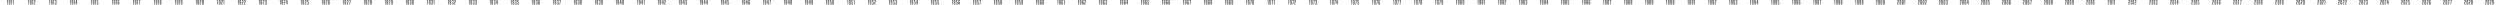<?xml version="1.0" encoding="utf-8"?>
<!-- Generator: Adobe Illustrator 23.0.1, SVG Export Plug-In . SVG Version: 6.00 Build 0)  -->
<svg version="1.1" id="Layer_1" xmlns="http://www.w3.org/2000/svg" xmlns:xlink="http://www.w3.org/1999/xlink" x="0px" y="0px"
	 viewBox="0 0 5950.2 11.1" style="enable-background:new 0 0 5950.2 11.1;" xml:space="preserve">
<style type="text/css">
	.st0{fill:#424242;}
</style>
<path id="_x31_946" class="st0" d="M1316.7,10.7h1.3V0.1h-2.3v1.1h0.9L1316.7,10.7L1316.7,10.7z M1323.8,0.9v9l-0.8,0.8h-2.2
	l-0.8-0.8V7.8h1.3v1.5l0.3,0.3h0.6l0.3-0.3V5.8l-0.5,0.5h-1.2l-0.8-0.8V0.9l0.8-0.8h2.2L1323.8,0.9z M1322.2,1.2h-0.6l-0.3,0.3v3.3
	l0.3,0.3h0.6l0.3-0.3V1.5L1322.2,1.2z M1329.4,0.9l-0.8-0.8h-2.2l-0.8,0.8V3h1.3V1.5l0.3-0.3h0.6l0.3,0.3v3l-0.3,0.3h-1.2V6h1.2
	l0.3,0.3v3.1l-0.3,0.3h-0.6l-0.3-0.3V7.8h-1.3v2.1l0.8,0.8h2.2l0.8-0.8V6.2l-0.8-0.9l0.8-0.8V0.9z M1332.8,10.7l1.9-9.9V0.1h-3.8
	v1.1h2.4l-1.8,9.5H1332.8z"/>
<path id="_x31_946_1_" class="st0" d="M1366.6,10.7h1.3V0.1h-2.3v1.1h0.9L1366.6,10.7L1366.6,10.7z M1373.6,0.9v9l-0.8,0.8h-2.2
	l-0.8-0.8V7.8h1.3v1.5l0.3,0.3h0.6l0.3-0.3V5.8l-0.5,0.5h-1.2l-0.8-0.8V0.9l0.8-0.8h2.2L1373.6,0.9z M1372,1.2h-0.6l-0.3,0.3v3.3
	l0.3,0.3h0.6l0.3-0.3V1.5L1372,1.2z M1379.1,0.9l-0.8-0.8h-2.2l-0.8,0.8V3h1.3V1.5l0.3-0.3h0.6l0.3,0.3v3l-0.3,0.3h-1.2V6h1.2
	l0.3,0.3v3.1l-0.3,0.3h-0.6l-0.3-0.3V7.8h-1.3v2.1l0.8,0.8h2.2l0.8-0.8V6.2l-0.8-0.9l0.8-0.8V0.9z M1384.8,0.9v3.5l-0.8,0.8l0.8,0.8
	v3.7l-0.8,0.8h-2.2l-0.8-0.8V6.2l0.8-0.8l-0.8-0.8V0.9l0.8-0.8h2.2L1384.8,0.9z M1383.3,1.2h-0.6l-0.3,0.3v2.9l0.3,0.3h0.6l0.3-0.3
	V1.5L1383.3,1.2z M1383.3,5.9h-0.6l-0.3,0.3v3.1l0.3,0.3h0.6l0.3-0.3V6.2L1383.3,5.9z"/>
<path id="_x31_946_2_" class="st0" d="M1416.6,10.7h1.3V0.1h-2.3v1.1h0.9L1416.6,10.7L1416.6,10.7z M1423.6,0.9v9l-0.8,0.8h-2.2
	l-0.8-0.8V7.8h1.3v1.5l0.3,0.3h0.6l0.3-0.3V5.8l-0.5,0.5h-1.2l-0.8-0.8V0.9l0.8-0.8h2.2L1423.6,0.9z M1422,1.2h-0.6l-0.3,0.3v3.3
	l0.3,0.3h0.6l0.3-0.3V1.5L1422,1.2z M1429.1,0.9l-0.8-0.8h-2.2l-0.8,0.8V3h1.3V1.5l0.3-0.3h0.6l0.3,0.3v3l-0.3,0.3h-1.2V6h1.2
	l0.3,0.3v3.1l-0.3,0.3h-0.6l-0.3-0.3V7.8h-1.3v2.1l0.8,0.8h2.2l0.8-0.8V6.2l-0.8-0.9l0.8-0.8V0.9z M1434.8,0.9v9l-0.8,0.8h-2.2
	l-0.8-0.8V7.8h1.3v1.5l0.3,0.3h0.6l0.3-0.3V5.8l-0.5,0.5h-1.2l-0.8-0.8V0.9l0.7-0.8h2.2L1434.8,0.9z M1433.3,1.2h-0.6l-0.3,0.3v3.3
	l0.3,0.3h0.6l0.3-0.3V1.5L1433.3,1.2z"/>
<path id="_x31_946_3_" class="st0" d="M1466.4,10.7h1.3V0.1h-2.3v1.1h0.9L1466.4,10.7L1466.4,10.7z M1473.5,0.9v9l-0.8,0.8h-2.2
	l-0.8-0.8V7.8h1.3v1.5l0.3,0.3h0.6l0.3-0.3V5.8l-0.5,0.5h-1.2l-0.8-0.8V0.9l0.8-0.8h2.2L1473.5,0.9z M1471.9,1.2h-0.6l-0.3,0.3v3.3
	l0.3,0.3h0.6l0.3-0.3V1.5L1471.9,1.2z M1478.8,6.6h0.7v1.1h-0.7v3h-1.3v-3h-2.5V6.6l1.7-6.5h2v6.5H1478.8z M1476.2,6.6h1.3V1.4
	L1476.2,6.6z M1485,0.9v9l-0.8,0.8h-2.2l-0.8-0.8v-9l0.8-0.8h2.2L1485,0.9z M1483.4,1.2h-0.6l-0.3,0.3v7.8l0.3,0.3h0.6l0.3-0.3V1.5
	L1483.4,1.2z"/>
<path id="_x31_946_4_" class="st0" d="M1517.4,10.7h1.3V0.1h-2.3v1.1h0.9L1517.4,10.7L1517.4,10.7z M1524.4,0.9v9l-0.8,0.8h-2.2
	l-0.8-0.8V7.8h1.3v1.5l0.3,0.3h0.6l0.3-0.3V5.8l-0.5,0.5h-1.2l-0.8-0.8V0.9l0.8-0.8h2.2L1524.4,0.9z M1522.8,1.2h-0.6l-0.3,0.3v3.3
	l0.3,0.3h0.6l0.3-0.3V1.5L1522.8,1.2z M1529.8,6.6h0.7v1.1h-0.7v3h-1.3v-3h-2.5V6.6l1.7-6.5h2v6.5H1529.8z M1527.1,6.6h1.3V1.4
	L1527.1,6.6z M1532.7,10.7h1.3V0.1h-2.3v1.1h0.9L1532.7,10.7L1532.7,10.7z"/>
<path id="_x31_917" class="st0" d="M317.6,10.7h1.3V0.1h-2.3v1.1h0.9v9.5H317.6z M324.6,0.9v9l-0.8,0.8h-2.3l-0.8-0.8V7.8h1.3v1.5
	l0.3,0.3h0.6l0.3-0.3V5.8l-0.5,0.5h-1.2l-0.8-0.8V0.9l0.8-0.8h2.2L324.6,0.9z M323.1,1.2h-0.6l-0.3,0.3v3.3l0.3,0.3h0.6l0.3-0.3V1.5
	L323.1,1.2z M327.1,10.7h1.3V0.1h-2.3v1.1h0.9L327.1,10.7L327.1,10.7z M332,10.7l1.9-9.9V0.1h-3.8v1.1h2.4l-1.8,9.5H332z"/>
<path id="_x31_918" class="st0" d="M367.4,10.7h1.3V0.1h-2.3v1.1h0.9L367.4,10.7L367.4,10.7z M374.4,0.9v9l-0.8,0.8h-2.2l-0.8-0.8
	V7.8h1.3v1.5l0.3,0.3h0.6l0.3-0.3V5.8l-0.5,0.5h-1.2l-0.8-0.8V0.9l0.8-0.8h2.2L374.4,0.9z M372.8,1.2h-0.6l-0.3,0.3v3.3l0.3,0.3h0.6
	l0.3-0.3V1.5L372.8,1.2z M376.9,10.7h1.3V0.1h-2.3v1.1h0.9L376.9,10.7L376.9,10.7z M384,0.9v3.5l-0.8,0.8L384,6v3.7l-0.8,0.8H381
	l-0.8-0.8V6.2l0.8-0.8l-0.8-0.8V0.9l0.8-0.8h2.2L384,0.9z M382.3,1.2h-0.6l-0.3,0.3v2.9l0.3,0.3h0.6l0.3-0.3V1.5L382.3,1.2z
	 M382.3,5.9h-0.6l-0.3,0.3v3.1l0.3,0.3h0.6l0.3-0.3V6.2L382.3,5.9z"/>
<path id="_x31_919" class="st0" d="M417.4,10.7h1.3V0.1h-2.3v1.1h0.9L417.4,10.7L417.4,10.7z M424.4,0.9v9l-0.8,0.8h-2.2l-0.8-0.8
	V7.8h1.3v1.5l0.3,0.3h0.6l0.3-0.3V5.8l-0.5,0.5h-1.2l-0.8-0.8V0.9l0.8-0.8h2.2L424.4,0.9z M422.8,1.2h-0.6l-0.3,0.3v3.3l0.3,0.3h0.6
	l0.3-0.3V1.5L422.8,1.2z M426.9,10.7h1.3V0.1h-2.3v1.1h0.9L426.9,10.7L426.9,10.7z M434,0.9v9l-0.8,0.8H431l-0.8-0.8V7.8h1.3v1.5
	l0.3,0.3h0.6l0.3-0.3V5.8l-0.5,0.5H431l-0.8-0.8V0.9l0.8-0.8h2.2L434,0.9z M432.3,1.2h-0.6l-0.3,0.3v3.3l0.3,0.3h0.6l0.3-0.3V1.5
	L432.3,1.2z"/>
<path id="_x31_920" class="st0" d="M466.6,10.7h1.3V0.1h-2.3v1.1h0.9L466.6,10.7L466.6,10.7z M473.8,0.9v9l-0.8,0.8h-2.2l-0.9-0.8
	V7.8h1.3v1.5l0.3,0.3h0.6l0.3-0.3V5.8l-0.5,0.5h-1.2l-0.8-0.9V0.9l0.8-0.8h2.2L473.8,0.9z M472.1,1.2h-0.6l-0.3,0.3v3.3l0.3,0.3h0.6
	l0.3-0.3V1.5L472.1,1.2z M475.4,10.7h3.6V9.6h-2.2V6.3l0.3-0.3h1.2l0.8-0.8V0.9l-0.8-0.8h-2l-0.8,0.8v1.9h1.3V1.5l0.3-0.3h0.4
	l0.3,0.3v3.1l-0.3,0.3h-1.2l-0.8,0.8L475.4,10.7C475.6,10.7,475.4,10.7,475.4,10.7z M484.8,0.9v9l-0.8,0.8h-2.2l-0.9-0.8v-9l0.8-0.8
	h2.2L484.8,0.9z M483.1,1.2h-0.6l-0.3,0.3v7.8l0.3,0.3h0.6l0.3-0.3V1.5L483.1,1.2z"/>
<path id="_x31_921" class="st0" d="M517.6,10.7h1.3V0.1h-2.3v1.1h0.9L517.6,10.7L517.6,10.7z M524.7,0.9v9l-0.8,0.8h-2.2l-0.8-0.8
	V7.8h1.3v1.5l0.3,0.3h0.6l0.3-0.3V5.8l-0.5,0.5h-1.2l-0.8-0.8V0.9l0.8-0.8h2.2L524.7,0.9z M523.1,1.2h-0.6l-0.3,0.3v3.3l0.3,0.3h0.6
	l0.3-0.3V1.5L523.1,1.2z M526.5,10.7h3.6V9.6h-2.3V6.3l0.3-0.3h1.2l0.8-0.8V0.9l-0.8-0.8h-2l-0.8,0.8v1.9h1.3V1.5l0.3-0.3h0.4
	l0.3,0.3v3.1l-0.3,0.3h-1.2l-0.8,0.8C526.5,5.7,526.5,10.7,526.5,10.7z M532.5,10.7h1.3V0.1h-2.3v1.1h0.9L532.5,10.7L532.5,10.7z"/>
<path id="_x31_922" class="st0" d="M566.8,10.7h1.3V0.1h-2.3v1.1h0.9L566.8,10.7L566.8,10.7z M573.9,0.9v9l-0.8,0.8h-2.2l-0.8-0.8
	V7.8h1.3v1.5l0.3,0.3h0.6l0.3-0.3V5.8l-0.5,0.5h-1.2l-0.8-0.8V0.9l0.8-0.8h2.2L573.9,0.9z M572.3,1.2h-0.6l-0.3,0.3v3.3l0.3,0.3h0.6
	l0.3-0.3V1.5L572.3,1.2z M575.7,10.7h3.6V9.6H577V6.3l0.3-0.3h1.2l0.8-0.8V0.9l-0.8-0.8h-2l-0.8,0.8v1.9h1.3V1.5l0.3-0.3h0.4
	l0.3,0.3v3.1l-0.3,0.3h-1.2l-0.8,0.8C575.7,5.7,575.7,10.7,575.7,10.7z M581,10.7h3.6V9.6h-2.3V6.3l0.3-0.3h1.2l0.8-0.8V0.9
	l-0.8-0.8h-2L581,0.9v1.9h1.3V1.5l0.3-0.3h0.4l0.3,0.3v3.1L583,4.9h-1.2L581,5.7L581,10.7L581,10.7z"/>
<path id="_x31_923" class="st0" d="M616.7,10.7h1.3V0.1h-2.3v1.1h0.9L616.7,10.7L616.7,10.7z M623.7,0.9v9l-0.8,0.8h-2.2l-0.8-0.8
	V7.8h1.3v1.5l0.3,0.3h0.6l0.3-0.3V5.8l-0.5,0.5h-1.2l-0.8-0.8V0.9l0.8-0.8h2.2L623.7,0.9z M622.1,1.2h-0.6l-0.3,0.3v3.3l0.3,0.3h0.6
	l0.3-0.3V1.5L622.1,1.2z M625.5,10.7h3.6V9.6h-2.3V6.3l0.3-0.3h1.2l0.8-0.8V0.9l-0.8-0.8h-2l-0.8,0.8v1.9h1.3V1.5l0.3-0.3h0.4
	l0.3,0.3v3.1l-0.3,0.3h-1.2l-0.8,0.8L625.5,10.7L625.5,10.7z M634.7,0.9l-0.9-0.8h-2.2l-0.8,0.8V3h1.3V1.5l0.3-0.3h0.6l0.3,0.3v3
	L633,4.8h-1.2V6h1.2l0.3,0.3v3.1L633,9.7h-0.6l-0.3-0.4V7.8h-1.3v2.1l0.8,0.8h2.2l0.8-0.8V6.2l-0.8-0.9l0.8-0.8L634.7,0.9L634.7,0.9
	z"/>
<path id="_x31_924" class="st0" d="M666.6,10.7h1.3V0.1h-2.3v1.1h0.9L666.6,10.7L666.6,10.7z M673.6,0.9v9l-0.8,0.8h-2.2l-0.8-0.8
	V7.8h1.3v1.5l0.3,0.3h0.6l0.3-0.3V5.8l-0.5,0.5h-1.2l-0.8-0.8V0.9l0.8-0.8h2.2L673.6,0.9z M672,1.2h-0.6l-0.3,0.3v3.3l0.3,0.3h0.6
	l0.3-0.3V1.5L672,1.2z M675.3,10.7h3.6V9.6h-2.3V6.3l0.3-0.3h1.2l0.8-0.8V0.9l-0.7-0.8h-2l-0.8,0.8v1.9h1.3V1.5l0.3-0.3h0.4l0.3,0.3
	v3.1l-0.3,0.3h-1.2l-0.8,0.8L675.3,10.7L675.3,10.7z M684.1,6.6h0.7v1.1h-0.7v3h-1.3v-3h-2.5V6.6l1.7-6.5h2L684.1,6.6L684.1,6.6z
	 M681.6,6.6h1.3V1.4L681.6,6.6z"/>
<path id="_x31_915" class="st0" d="M217.4,10.7h1.3V0.1h-2.3v1.1h0.9v9.5H217.4z M224.6,0.9v9l-0.8,0.8h-2.2l-0.8-0.8V7.8h1.3v1.5
	l0.3,0.3h0.6l0.3-0.3V5.8l-0.5,0.5h-1.2l-0.8-0.8V0.9l0.7-0.8h2.2L224.6,0.9z M222.9,1.2h-0.6L222,1.5v3.3l0.3,0.3h0.6l0.3-0.3V1.5
	L222.9,1.2z M227,10.7h1.4V0.1h-2.3v1.1h0.9L227,10.7L227,10.7z M231.6,1.2h2.4V0.1h-3.7V5l1.3,0.4l0.3-0.3h0.5l0.3,0.3v3.9
	l-0.3,0.3h-0.6l-0.3-0.3V7.8h-1.3v2.1l0.8,0.8h2.1l0.8-0.8V4.8L233.1,4H232l-0.5,0.5L231.6,1.2L231.6,1.2z"/>
<path id="_x31_914" class="st0" d="M167.3,10.7h1.3V0.1h-2.3v1.1h1V10.7z M174.4,0.9v9l-0.8,0.8h-2.3l-0.8-0.8V7.8h1.3v1.5l0.3,0.3
	h0.6l0.3-0.3V5.8l-0.5,0.5h-1.2l-0.8-0.8V0.9l0.8-0.8h2.2L174.4,0.9z M172.6,1.2H172l-0.3,0.3v3.3l0.3,0.3h0.6l0.3-0.3V1.5
	L172.6,1.2z M176.8,10.7h1.3V0.1h-2.3v1.1h0.9v9.5H176.8z M183.4,6.6h0.7v1.1h-0.7v3h-1.3v-3h-2.5V6.6l1.8-6.5h2V6.6z M180.9,6.6
	h1.3V1.4L180.9,6.6z"/>
<path id="_x31_916" class="st0" d="M267.4,10.7h1.3V0.1h-2.2v1.1h0.9V10.7z M274.4,0.9v9l-0.8,0.8h-2.2l-0.8-0.8V7.8h1.3v1.5
	l0.3,0.3h0.6l0.3-0.3V5.8l-0.5,0.5h-1.2l-0.8-0.8V0.9l0.8-0.8h2.2L274.4,0.9z M272.9,1.2h-0.6L272,1.5v3.3l0.3,0.3h0.6l0.3-0.3V1.5
	L272.9,1.2z M277,10.7h1.3V0.1H276v1.1h0.9L277,10.7L277,10.7z M282.6,1.5l-0.3-0.3h-0.6l-0.3,0.3v3.6l0.5-0.5h1.2l0.8,0.8v4.5
	l-0.8,0.8h-2.2l-0.8-0.8v-9l0.8-0.8h2.2l0.8,0.8V3h-1.3V1.5L282.6,1.5z M282.4,5.7h-0.6L281.4,6v3.3l0.3,0.3h0.6l0.3-0.3V6
	L282.4,5.7z"/>
<path id="_x31_927" class="st0" d="M816.8,10.7h1.3V0.1h-2.3v1.1h0.9L816.8,10.7L816.8,10.7z M823.8,0.9v9l-0.8,0.8h-2.2L820,9.9
	V7.8h1.3v1.5l0.3,0.3h0.6l0.3-0.3V5.8L822,6.3h-1.2L820,5.5V0.9l0.8-0.8h2.2L823.8,0.9z M822.3,1.2h-0.6l-0.3,0.3v3.3l0.3,0.3h0.6
	l0.3-0.3V1.5L822.3,1.2z M825.6,10.7h3.6V9.6h-2.3V6.3l0.3-0.3h1.2l0.8-0.8V0.9l-0.7-0.8h-2l-0.8,0.8v1.9h1.3V1.5l0.3-0.3h0.4
	l0.3,0.3v3.1l-0.3,0.3h-1.2l-0.8,0.8L825.6,10.7C825.8,10.7,825.6,10.7,825.6,10.7z M832.6,10.7l1.9-9.9V0.1h-3.8v1.1h2.4l-1.8,9.5
	H832.6z"/>
<path id="_x31_926" class="st0" d="M766.7,10.7h1.3V0.1h-2.3v1.1h0.9L766.7,10.7L766.7,10.7z M773.8,0.9v9l-0.8,0.8h-2.2L770,9.9
	V7.8h1.3v1.5l0.3,0.3h0.6l0.3-0.3V5.8L772,6.3h-1.2L770,5.5V0.9l0.8-0.8h2.2L773.8,0.9z M772.1,1.2h-0.6l-0.3,0.3v3.3l0.3,0.3h0.6
	l0.3-0.3V1.5L772.1,1.2z M775.5,10.7h3.6V9.6h-2.3V6.3l0.3-0.3h1.2l0.8-0.8V0.9l-0.7-0.8h-2l-0.9,0.8v1.9h1.3V1.5l0.3-0.3h0.4
	l0.3,0.3v3.1l-0.3,0.3h-1.2l-0.8,0.8V10.7L775.5,10.7z M783.4,1.5l-0.3-0.3h-0.6l-0.3,0.3v3.6l0.5-0.5h1.2l0.8,0.8v4.5l-0.8,0.8
	h-2.2l-0.8-0.8v-9l0.8-0.8h2.2l0.8,0.8V3h-1.3V1.5L783.4,1.5z M783.2,5.7h-0.7L782.2,6v3.3l0.3,0.3h0.6l0.3-0.3V6L783.2,5.7z"/>
<path id="_x31_928" class="st0" d="M866.6,10.7h1.3V0.1h-2.3v1.1h0.9L866.6,10.7L866.6,10.7z M873.8,0.9v9l-0.8,0.8h-2.3l-0.8-0.8
	V7.8h1.3v1.5l0.3,0.3h0.6l0.3-0.3V5.8l-0.5,0.5h-1.2l-0.8-0.8V0.9l0.8-0.8h2.2L873.8,0.9z M872.1,1.2h-0.6l-0.3,0.3v3.3l0.3,0.3h0.6
	l0.3-0.3V1.5L872.1,1.2z M875.4,10.7h3.6V9.6h-2.3V6.3L877,6h1.2l0.8-0.8V0.9l-0.7-0.8h-2l-0.8,0.8v1.9h1.3V1.5l0.3-0.3h0.4l0.3,0.3
	v3.1l-0.3,0.3h-1.2l-0.8,0.8v5C875.6,10.7,875.4,10.7,875.4,10.7z M884.8,0.9v3.5L884,5.2l0.8,0.8v3.7l-0.8,0.8h-2.3l-0.8-0.8V6.2
	l0.8-0.8l-0.8-0.8V0.9l0.8-0.8h2.2L884.8,0.9z M883.1,1.2h-0.6l-0.3,0.3v2.9l0.3,0.3h0.6l0.3-0.3V1.5L883.1,1.2z M883.1,5.9h-0.6
	l-0.3,0.3v3.1l0.3,0.3h0.6l0.3-0.3V6.2L883.1,5.9z"/>
<path id="_x31_929" class="st0" d="M916.6,10.7h1.3V0.1h-2.2v1.1h0.9V10.7L916.6,10.7z M923.7,0.9v9l-0.8,0.8h-2.2l-0.8-0.8V7.8h1.3
	v1.5l0.3,0.3h0.6l0.3-0.3V5.8l-0.5,0.5h-1.2l-0.8-0.8V0.9l0.8-0.8h2.2L923.7,0.9z M922.1,1.2h-0.6l-0.3,0.3v3.3l0.3,0.3h0.6l0.3-0.3
	V1.5L922.1,1.2z M925.4,10.7h3.6V9.6h-2.3V6.3L927,6h1.2l0.8-0.8V0.9l-0.7-0.8h-2l-0.8,0.8v1.9h1.3V1.5l0.3-0.3h0.4l0.3,0.3v3.1
	l-0.3,0.3h-1.2l-0.8,0.8L925.4,10.7L925.4,10.7z M934.7,0.9v9l-0.8,0.8h-2.2l-0.8-0.8V7.8h1.3v1.5l0.3,0.3h0.6l0.3-0.3V5.8l-0.5,0.5
	h-1.2l-0.8-0.8V0.9l0.8-0.8h2.2L934.7,0.9z M933,1.2h-0.6l-0.3,0.3v3.3l0.3,0.3h0.6l0.3-0.3V1.5L933,1.2z"/>
<path id="_x31_930" class="st0" d="M966.6,10.7h1.3V0.1h-2.3v1.1h0.9L966.6,10.7L966.6,10.7z M973.6,0.9v9l-0.8,0.8h-2.2l-0.8-0.8
	V7.8h1.3v1.5l0.3,0.3h0.6l0.3-0.3V5.8l-0.5,0.5h-1.2l-0.8-0.8V0.9l0.8-0.8h2.2L973.6,0.9z M972,1.2h-0.6l-0.3,0.3v3.3l0.3,0.3h0.6
	l0.3-0.3V1.5L972,1.2z M979.1,0.9l-0.8-0.8h-2.2l-0.8,0.8V3h1.3V1.5l0.3-0.3h0.6l0.3,0.3v3l-0.3,0.3h-1.2V6h1.2l0.3,0.3v3.1
	l-0.3,0.3h-0.6l-0.3-0.3V7.8h-1.3v2.1l0.8,0.8h2.2l0.8-0.8V6.2l-0.8-0.9l0.8-0.8V0.9z M984.8,0.9v9l-0.8,0.8h-2.2L981,9.9v-9
	l0.8-0.8h2.2L984.8,0.9z M983.3,1.2h-0.6l-0.3,0.3v7.8l0.3,0.3h0.6l0.3-0.3V1.5L983.3,1.2z"/>
<path id="_x31_931" class="st0" d="M1017.5,10.7h1.3V0.1h-2.3v1.1h0.9L1017.5,10.7L1017.5,10.7z M1024.6,0.9v9l-0.8,0.8h-2.2
	l-0.8-0.8V7.8h1.3v1.5l0.3,0.3h0.6l0.3-0.3V5.8l-0.5,0.5h-1.2l-0.8-0.8V0.9l0.8-0.8h2.2L1024.6,0.9z M1022.9,1.2h-0.6l-0.3,0.3v3.3
	l0.3,0.3h0.6l0.3-0.3V1.5L1022.9,1.2z M1030.2,0.9l-0.9-0.8h-2.2l-0.8,0.8V3h1.3V1.5l0.3-0.3h0.6l0.3,0.3v3l-0.3,0.3h-1.2V6h1.2
	l0.3,0.3v3.1l-0.3,0.3h-0.6l-0.3-0.3V7.8h-1.3v2.1l0.8,0.8h2.2l0.8-0.8V6.2l-0.8-0.9l0.8-0.8L1030.2,0.9L1030.2,0.9z M1032.6,10.7
	h1.3V0.1h-2.3v1.1h0.9L1032.6,10.7L1032.6,10.7z"/>
<path id="_x31_932" class="st0" d="M1066.7,10.7h1.3V0.1h-2.3v1.1h0.9L1066.7,10.7L1066.7,10.7z M1073.7,0.9v9l-0.8,0.8h-2.2
	l-0.8-0.8V7.8h1.3v1.5l0.3,0.3h0.6l0.3-0.3V5.8l-0.5,0.5h-1.2l-0.8-0.8V0.9l0.8-0.8h2.2L1073.7,0.9z M1072.1,1.2h-0.6l-0.3,0.3v3.3
	l0.3,0.3h0.6l0.3-0.3V1.5L1072.1,1.2z M1079.4,0.9l-0.9-0.8h-2.2l-0.8,0.8V3h1.3V1.5l0.3-0.3h0.6l0.3,0.3v3l-0.3,0.3h-1.2V6h1.2
	l0.3,0.3v3.1l-0.3,0.3h-0.6l-0.3-0.3V7.8h-1.3v2.1l0.8,0.8h2.2l0.8-0.8V6.2l-0.8-0.9l0.8-0.8L1079.4,0.9L1079.4,0.9z M1081.1,10.7
	h3.6V9.6h-2.3V6.3l0.3-0.3h1.2l0.8-0.8V0.9l-0.7-0.8h-2l-0.9,0.8v1.9h1.3V1.5l0.3-0.3h0.4l0.3,0.3v3.1l-0.3,0.3h-1.2l-0.8,0.8
	L1081.1,10.7L1081.1,10.7z"/>
<path id="_x31_933" class="st0" d="M1116.6,10.7h1.3V0.1h-2.3v1.1h0.9L1116.6,10.7L1116.6,10.7z M1123.6,0.9v9l-0.8,0.8h-2.2
	l-0.8-0.8V7.8h1.3v1.5l0.3,0.3h0.6l0.3-0.3V5.8l-0.5,0.5h-1.2l-0.8-0.8V0.9l0.8-0.8h2.2L1123.6,0.9z M1122,1.2h-0.6l-0.3,0.3v3.3
	l0.3,0.3h0.6l0.3-0.3V1.5L1122,1.2z M1129.3,0.9l-0.9-0.8h-2.2l-0.8,0.8V3h1.3V1.5l0.3-0.3h0.6l0.3,0.3v3l-0.3,0.3h-1.2V6h1.2
	l0.3,0.3v3.1l-0.3,0.3h-0.6l-0.3-0.3V7.8h-1.3v2.1l0.8,0.8h2.2l0.8-0.8V6.2l-0.8-0.9l0.8-0.8L1129.3,0.9L1129.3,0.9z M1134.8,0.9
	l-0.9-0.8h-2.2l-0.8,0.8V3h1.3V1.5l0.3-0.3h0.6l0.3,0.3v3l-0.3,0.3h-1.2V6h1.2l0.3,0.3v3.1l-0.3,0.3h-0.6l-0.3-0.3V7.8h-1.3v2.1
	l0.8,0.8h2.2l0.8-0.8V6.2l-0.8-0.9l0.8-0.8L1134.8,0.9L1134.8,0.9z"/>
<path id="_x31_934" class="st0" d="M1166.3,10.7h1.3V0.1h-2.3v1.1h0.9L1166.3,10.7L1166.3,10.7z M1173.4,0.9v9l-0.8,0.8h-2.2
	l-0.8-0.8V7.8h1.3v1.5l0.3,0.3h0.6l0.3-0.3V5.8l-0.5,0.5h-1.2l-0.8-0.8V0.9l0.8-0.8h2.2L1173.4,0.9z M1171.8,1.2h-0.6l-0.3,0.3v3.3
	l0.3,0.3h0.6l0.3-0.3V1.5L1171.8,1.2z M1179.1,0.9l-0.8-0.8h-2.2l-0.8,0.8V3h1.3V1.5l0.3-0.3h0.6l0.3,0.3v3l-0.3,0.3h-1.2V6h1.2
	l0.3,0.3v3.1l-0.3,0.3h-0.6l-0.3-0.3V7.8h-1.3v2.1l0.8,0.8h2.2l0.8-0.8V6.2l-0.8-0.9l0.8-0.8V0.9z M1184.3,6.6h0.7v1.1h-0.7v3h-1.3
	v-3h-2.5V6.6l1.7-6.5h2L1184.3,6.6L1184.3,6.6z M1181.7,6.6h1.3V1.4L1181.7,6.6z"/>
<path id="_x31_935" class="st0" d="M1216.6,10.7h1.3V0.1h-2.3v1.1h0.9L1216.6,10.7L1216.6,10.7z M1223.7,0.9v9l-0.8,0.8h-2.2
	l-0.8-0.8V7.8h1.3v1.5l0.3,0.3h0.6l0.3-0.3V5.8l-0.5,0.5h-1.2l-0.8-0.8V0.9l0.8-0.8h2.2L1223.7,0.9z M1222,1.2h-0.6l-0.3,0.3v3.3
	l0.3,0.3h0.6l0.3-0.3V1.5L1222,1.2z M1229.3,0.9l-0.9-0.8h-2.2l-0.8,0.8V3h1.3V1.5l0.3-0.3h0.6l0.3,0.3v3l-0.3,0.3h-1.2V6h1.2
	l0.3,0.3v3.1l-0.3,0.3h-0.6l-0.3-0.3V7.8h-1.3v2.1l0.8,0.8h2.2l0.8-0.8V6.2l-0.8-0.9l0.8-0.8L1229.3,0.9L1229.3,0.9z M1232.4,1.2
	h2.4V0.1h-3.7V5l1.3,0.4l0.3-0.3h0.6l0.3,0.3v3.9l-0.3,0.3h-0.6l-0.3-0.3V7.8h-1.3v2.1l0.8,0.8h2.1l0.8-0.8V4.8L1234,4h-1.1
	l-0.5,0.5L1232.4,1.2L1232.4,1.2z"/>
<path id="_x31_936" class="st0" d="M1266.5,10.7h1.3V0.1h-2.3v1.1h0.9L1266.5,10.7L1266.5,10.7z M1273.6,0.9v9l-0.8,0.8h-2.2
	l-0.8-0.8V7.8h1.3v1.5l0.3,0.3h0.6l0.3-0.3V5.8l-0.5,0.5h-1.2l-0.8-0.8V0.9l0.7-0.8h2.2L1273.6,0.9z M1272,1.2h-0.6l-0.3,0.3v3.3
	l0.3,0.3h0.6l0.3-0.3V1.5L1272,1.2z M1279.2,0.9l-0.8-0.8h-2.2l-0.8,0.8V3h1.3V1.5l0.3-0.3h0.6l0.3,0.3v3l-0.3,0.3h-1.2V6h1.2
	l0.3,0.3v3.1l-0.3,0.3h-0.6l-0.3-0.3V7.8h-1.3v2.1l0.8,0.8h2.2l0.8-0.8V6.2l-0.8-0.9l0.8-0.8V0.9z M1283.6,1.5l-0.3-0.3h-0.6
	l-0.3,0.3v3.6l0.5-0.5h1.2l0.8,0.8v4.5l-0.8,0.8h-2.2l-0.8-0.8v-9l0.8-0.8h2.2l0.8,0.8V3h-1.3C1283.6,3,1283.6,1.5,1283.6,1.5z
	 M1283.3,5.7h-0.6l-0.3,0.3v3.3l0.3,0.3h0.6l0.3-0.3V6L1283.3,5.7z"/>
<path id="_x31_944" class="st0" d="M1666.3,10.7h1.3V0.1h-2.3v1.1h0.9L1666.3,10.7L1666.3,10.7z M1673.3,0.9v9l-0.8,0.8h-2.2
	l-0.8-0.8V7.8h1.3v1.5l0.3,0.3h0.6l0.3-0.3V5.8l-0.5,0.5h-1.2l-0.8-0.8V0.9l0.8-0.8h2.2L1673.3,0.9z M1671.6,1.2h-0.6l-0.3,0.3v3.3
	l0.3,0.3h0.6l0.3-0.3V1.5L1671.6,1.2z M1678.6,6.6h0.7v1.1h-0.7v3h-1.3v-3h-2.5V6.6l1.7-6.5h2L1678.6,6.6L1678.6,6.6z M1676,6.6h1.3
	V1.4L1676,6.6z M1684.4,6.6h0.7v1.1h-0.7v3h-1.3v-3h-2.5V6.6l1.7-6.5h2v6.5H1684.4z M1681.8,6.6h1.3V1.4L1681.8,6.6z"/>
<path id="_x31_943" class="st0" d="M1616.5,10.7h1.3V0.1h-2.3v1.1h0.9L1616.5,10.7L1616.5,10.7z M1623.6,0.9v9l-0.8,0.8h-2.2
	l-0.8-0.8V7.8h1.3v1.5l0.3,0.3h0.6l0.3-0.3V5.8l-0.5,0.5h-1.2l-0.8-0.8V0.9l0.8-0.8h2.2L1623.6,0.9z M1622,1.2h-0.6l-0.3,0.3v3.3
	l0.3,0.3h0.6l0.3-0.3V1.5L1622,1.2z M1628.9,6.6h0.7v1.1h-0.7v3h-1.3v-3h-2.5V6.6l1.7-6.5h2L1628.9,6.6L1628.9,6.6z M1626.3,6.6h1.3
	V1.4L1626.3,6.6z M1634.9,0.9l-0.8-0.8h-2.2l-0.8,0.8V3h1.3V1.5l0.3-0.3h0.6l0.3,0.3v3l-0.3,0.3h-1.2V6h1.2l0.3,0.3v3.1l-0.3,0.3
	h-0.6l-0.3-0.3V7.8h-1.3v2.1l0.8,0.8h2.2l0.8-0.8V6.2l-0.8-0.9l0.8-0.8V0.9z"/>
<path id="_x31_945" class="st0" d="M1716.5,10.7h1.3V0.1h-2.3v1.1h0.9L1716.5,10.7L1716.5,10.7z M1723.6,0.9v9l-0.8,0.8h-2.2
	l-0.8-0.8V7.8h1.3v1.5l0.3,0.3h0.6l0.3-0.3V5.8l-0.5,0.5h-1.2l-0.8-0.8V0.9l0.8-0.8h2.2L1723.6,0.9z M1721.9,1.2h-0.6l-0.3,0.3v3.3
	l0.3,0.3h0.6l0.3-0.3V1.5L1721.9,1.2z M1728.9,6.6h0.7v1.1h-0.7v3h-1.3v-3h-2.5V6.6l1.7-6.5h2L1728.9,6.6L1728.9,6.6z M1726.3,6.6
	h1.3V1.4L1726.3,6.6z M1732.5,1.2h2.4V0.1h-3.7V5l1.3,0.4l0.3-0.3h0.6l0.3,0.3v3.9l-0.3,0.3h-0.6l-0.3-0.3V7.8h-1.3v2.1l0.8,0.8h2.1
	l0.8-0.8V4.8l-0.8-0.8h-1.1l-0.5,0.5L1732.5,1.2L1732.5,1.2z"/>
<path id="_x31_946_5_" class="st0" d="M1766.4,10.7h1.3V0.1h-2.3v1.1h0.9L1766.4,10.7L1766.4,10.7z M1773.5,0.9v9l-0.8,0.8h-2.2
	l-0.8-0.8V7.8h1.3v1.5l0.3,0.3h0.6l0.3-0.3V5.8l-0.5,0.5h-1.2l-0.8-0.8V0.9l0.8-0.8h2.2L1773.5,0.9z M1772,1.2h-0.6l-0.3,0.3v3.3
	l0.3,0.3h0.6l0.3-0.3V1.5L1772,1.2z M1778.8,6.6h0.7v1.1h-0.7v3h-1.3v-3h-2.5V6.6l1.7-6.5h2L1778.8,6.6L1778.8,6.6z M1776.3,6.6h1.3
	V1.4L1776.3,6.6z M1783.6,1.5l-0.3-0.3h-0.6l-0.3,0.3v3.6l0.5-0.5h1.2l0.8,0.8v4.5l-0.8,0.8h-2.2l-0.8-0.8v-9l0.8-0.8h2.2l0.8,0.8V3
	h-1.3C1783.6,3,1783.6,1.5,1783.6,1.5z M1783.4,5.7h-0.6l-0.3,0.3v3.3l0.3,0.3h0.6l0.3-0.3V6L1783.4,5.7z"/>
<path id="_x31_946_6_" class="st0" d="M1816.7,10.7h1.3V0.1h-2.3v1.1h0.9L1816.7,10.7L1816.7,10.7z M1823.8,0.9v9l-0.8,0.8h-2.2
	l-0.8-0.8V7.8h1.3v1.5l0.3,0.3h0.6l0.3-0.3V5.8l-0.5,0.5h-1.2l-0.8-0.8V0.9l0.8-0.8h2.2L1823.8,0.9z M1822.2,1.2h-0.6l-0.3,0.3v3.3
	l0.3,0.3h0.6l0.3-0.3V1.5L1822.2,1.2z M1829.1,6.6h0.7v1.1h-0.7v3h-1.3v-3h-2.5V6.6l1.7-6.5h2L1829.1,6.6L1829.1,6.6z M1826.5,6.6
	h1.3V1.4L1826.5,6.6z M1832.8,10.7l1.9-9.9V0.1h-3.8v1.1h2.5l-1.8,9.5H1832.8z"/>
<path id="_x31_946_7_" class="st0" d="M1866.4,10.7h1.3V0.1h-2.3v1.1h0.9L1866.4,10.7L1866.4,10.7z M1873.5,0.9v9l-0.8,0.8h-2.2
	l-0.8-0.8V7.8h1.3v1.5l0.3,0.3h0.6l0.3-0.3V5.8l-0.5,0.5h-1.2l-0.8-0.8V0.9l0.8-0.8h2.2L1873.5,0.9z M1871.9,1.2h-0.6l-0.3,0.3v3.3
	l0.3,0.3h0.6l0.3-0.3V1.5L1871.9,1.2z M1878.9,6.6h0.7v1.1h-0.7v3h-1.3v-3h-2.5V6.6l1.7-6.5h2L1878.9,6.6L1878.9,6.6z M1876.2,6.6
	h1.3V1.4L1876.2,6.6z M1885,0.9v3.5l-0.8,0.8L1885,6v3.7l-0.8,0.8h-2.2l-0.8-0.8V6.2l0.8-0.8l-0.8-0.8V0.9l0.8-0.8h2.2L1885,0.9z
	 M1883.4,1.2h-0.6l-0.3,0.3v2.9l0.3,0.3h0.6l0.3-0.3V1.5L1883.4,1.2z M1883.4,5.9h-0.6l-0.3,0.3v3.1l0.3,0.3h0.6l0.3-0.3V6.2
	L1883.4,5.9z"/>
<path id="_x31_946_8_" class="st0" d="M1916.5,10.7h1.3V0.1h-2.3v1.1h0.9L1916.5,10.7L1916.5,10.7z M1923.5,0.9v9l-0.8,0.8h-2.2
	l-0.8-0.8V7.8h1.3v1.5l0.3,0.3h0.6l0.3-0.3V5.8l-0.5,0.5h-1.2l-0.8-0.8V0.9l0.8-0.8h2.2L1923.5,0.9z M1921.9,1.2h-0.6l-0.3,0.3v3.3
	l0.3,0.3h0.6l0.3-0.3V1.5L1921.9,1.2z M1928.9,6.6h0.7v1.1h-0.7v3h-1.3v-3h-2.5V6.6l1.7-6.5h2L1928.9,6.6L1928.9,6.6z M1926.2,6.6
	h1.3V1.4L1926.2,6.6z M1934.9,0.9v9l-0.8,0.8h-2.2l-0.8-0.8V7.8h1.3v1.5l0.3,0.3h0.6l0.3-0.3V5.8l-0.5,0.5h-1.2l-0.8-0.8V0.9
	l0.8-0.8h2.2L1934.9,0.9z M1933.3,1.2h-0.6l-0.3,0.3v3.3l0.3,0.3h0.6l0.3-0.3V1.5L1933.3,1.2z"/>
<path id="_x31_946_9_" class="st0" d="M1966.5,10.7h1.3V0.1h-2.3v1.1h0.9L1966.5,10.7L1966.5,10.7z M1973.6,0.9v9l-0.8,0.8h-2.2
	l-0.8-0.8V7.8h1.3v1.5l0.3,0.3h0.6l0.3-0.3V5.8l-0.5,0.5h-1.2l-0.8-0.8V0.9l0.8-0.8h2.2L1973.6,0.9z M1972,1.2h-0.6l-0.3,0.3v3.3
	l0.3,0.3h0.6l0.3-0.3V1.5L1972,1.2z M1976.8,1.2h2.4V0.1h-3.7V5l1.3,0.4l0.3-0.3h0.6l0.3,0.3v3.9l-0.3,0.3h-0.6l-0.3-0.3V7.8h-1.3
	v2.1l0.8,0.8h2.1l0.8-0.8V4.8l-0.8-0.8h-1.1l-0.5,0.5L1976.8,1.2L1976.8,1.2z M1984.9,0.9v9l-0.8,0.8h-2.2l-0.8-0.8v-9l0.8-0.8h2.2
	L1984.9,0.9z M1983.3,1.2h-0.6l-0.3,0.3v7.8l0.3,0.3h0.6l0.3-0.3V1.5L1983.3,1.2z"/>
<path id="_x31_946_10_" class="st0" d="M2017.5,10.7h1.3V0.1h-2.3v1.1h0.9L2017.5,10.7L2017.5,10.7z M2024.5,0.9v9l-0.8,0.8h-2.2
	l-0.8-0.8V7.8h1.3v1.5l0.3,0.3h0.6l0.3-0.3V5.8l-0.5,0.5h-1.2l-0.8-0.8V0.9l0.8-0.8h2.2L2024.5,0.9z M2022.9,1.2h-0.6l-0.3,0.3v3.3
	l0.3,0.3h0.6l0.3-0.3V1.5L2022.9,1.2z M2027.7,1.2h2.4V0.1h-3.7V5l1.3,0.4l0.3-0.3h0.6l0.3,0.3v3.9l-0.3,0.3h-0.6l-0.3-0.3V7.8h-1.3
	v2.1l0.8,0.8h2.1l0.8-0.8V4.8l-0.8-0.8h-1.1l-0.5,0.5C2027.7,4.5,2027.7,1.2,2027.7,1.2z M2032.6,10.7h1.3V0.1h-2.3v1.1h0.9
	L2032.6,10.7L2032.6,10.7z"/>
<path id="_x31_946_11_" class="st0" d="M2066.7,10.7h1.3V0.1h-2.3v1.1h0.9L2066.7,10.7L2066.7,10.7z M2073.7,0.9v9l-0.8,0.8h-2.2
	l-0.8-0.8V7.8h1.3v1.5l0.3,0.3h0.6l0.3-0.3V5.8l-0.5,0.5h-1.2l-0.8-0.8V0.9l0.8-0.8h2.2L2073.7,0.9z M2072.2,1.2h-0.6l-0.3,0.3v3.3
	l0.3,0.3h0.6l0.3-0.3V1.5L2072.2,1.2z M2077,1.2h2.4V0.1h-3.7V5l1.3,0.4l0.3-0.3h0.6l0.3,0.3v3.9l-0.3,0.3h-0.6l-0.3-0.3V7.8h-1.3
	v2.1l0.8,0.8h2.1l0.8-0.8V4.8l-0.8-0.8h-1.1l-0.5,0.5C2077,4.5,2077,1.2,2077,1.2z M2081.1,10.7h3.6V9.6h-2.3V6.3l0.3-0.3h1.2
	l0.8-0.8V0.9l-0.8-0.8h-2l-0.8,0.8v1.9h1.3V1.5l0.3-0.3h0.4l0.3,0.3v3.1l-0.3,0.3h-1.2l-0.8,0.8V10.7L2081.1,10.7z"/>
<path id="_x31_946_12_" class="st0" d="M2116.6,10.7h1.3V0.1h-2.3v1.1h0.9L2116.6,10.7L2116.6,10.7z M2123.6,0.9v9l-0.8,0.8h-2.2
	l-0.8-0.8V7.8h1.3v1.5l0.3,0.3h0.6l0.3-0.3V5.8l-0.5,0.5h-1.2l-0.8-0.8V0.9l0.8-0.8h2.2L2123.6,0.9z M2122,1.2h-0.6l-0.3,0.3v3.3
	l0.3,0.3h0.6l0.3-0.3V1.5L2122,1.2z M2126.8,1.2h2.4V0.1h-3.7V5l1.3,0.4l0.3-0.3h0.6l0.3,0.3v3.9l-0.3,0.3h-0.6l-0.3-0.3V7.8h-1.3
	v2.1l0.8,0.8h2.1l0.8-0.8V4.8l-0.8-0.8h-1.1l-0.5,0.5C2126.8,4.5,2126.8,1.2,2126.8,1.2z M2134.8,0.9l-0.8-0.8h-2.2l-0.8,0.8V3h1.3
	V1.5l0.3-0.3h0.6l0.3,0.3v3l-0.3,0.3h-1.2V6h1.2l0.3,0.3v3.1l-0.3,0.3h-0.6l-0.3-0.3V7.8h-1.3v2.1l0.8,0.8h2.2l0.8-0.8V6.2l-0.8-0.9
	l0.8-0.8V0.9z"/>
<path id="_x31_942" class="st0" d="M1566.6,10.7h1.3V0.1h-2.3v1.1h0.9L1566.6,10.7L1566.6,10.7z M1573.6,0.9v9l-0.8,0.8h-2.2
	l-0.8-0.8V7.8h1.3v1.5l0.3,0.3h0.6l0.3-0.3V5.8l-0.5,0.5h-1.2l-0.8-0.8V0.9l0.8-0.8h2.2L1573.6,0.9z M1572,1.2h-0.6l-0.3,0.3v3.3
	l0.3,0.3h0.6l0.3-0.3V1.5L1572,1.2z M1579,6.6h0.7v1.1h-0.7v3h-1.3v-3h-2.5V6.6l1.7-6.5h2L1579,6.6L1579,6.6z M1576.3,6.6h1.3V1.4
	L1576.3,6.6z M1581.2,10.7h3.6V9.6h-2.3V6.3l0.3-0.3h1.2l0.8-0.8V0.9l-0.8-0.8h-2l-0.8,0.8v1.9h1.3V1.5l0.3-0.3h0.4l0.3,0.3v3.1
	l-0.3,0.3h-1.2l-0.8,0.8V10.7z"/>
<path id="_x31_954" class="st0" d="M2166.4,10.7h1.3V0.1h-2.3v1.1h0.9L2166.4,10.7L2166.4,10.7z M2173.4,0.9v9l-0.8,0.8h-2.2
	l-0.8-0.8V7.8h1.3v1.5l0.3,0.3h0.6l0.3-0.3V5.8l-0.5,0.5h-1.2l-0.8-0.8V0.9l0.8-0.8h2.2L2173.4,0.9z M2171.8,1.2h-0.6l-0.3,0.3v3.3
	l0.3,0.3h0.6l0.3-0.3V1.5L2171.8,1.2z M2176.6,1.2h2.4V0.1h-3.7V5l1.3,0.4l0.3-0.3h0.6l0.3,0.3v3.9l-0.3,0.3h-0.6l-0.3-0.3V7.8h-1.3
	v2.1l0.8,0.8h2.1l0.8-0.8V4.8l-0.8-0.8h-1.1l-0.5,0.5C2176.6,4.5,2176.6,1.2,2176.6,1.2z M2184.3,6.6h0.7v1.1h-0.7v3h-1.3v-3h-2.5
	V6.6l1.8-6.5h2V6.6z M2181.7,6.6h1.3V1.4L2181.7,6.6z"/>
<path id="_x31_955" class="st0" d="M2216.6,10.7h1.3V0.1h-2.3v1.1h0.9v9.5H2216.6z M2223.6,0.9v9l-0.8,0.8h-2.2l-0.8-0.8V7.8h1.3
	v1.5l0.3,0.3h0.6l0.3-0.3V5.8l-0.5,0.5h-1.2l-0.8-0.8V0.9l0.8-0.8h2.2L2223.6,0.9z M2222,1.2h-0.6l-0.3,0.3v3.3l0.3,0.3h0.6l0.3-0.3
	V1.5L2222,1.2z M2226.8,1.2h2.4V0.1h-3.7V5l1.3,0.4l0.3-0.3h0.6l0.3,0.3v3.9l-0.3,0.3h-0.6l-0.3-0.3V7.8h-1.3v2.1l0.8,0.8h2.1
	l0.8-0.8V4.8l-0.8-0.8h-1.1l-0.5,0.5V1.2L2226.8,1.2z M2232.4,1.2h2.4V0.1h-3.7V5l1.3,0.4l0.3-0.3h0.6l0.3,0.3v3.9l-0.3,0.3h-0.6
	l-0.3-0.3V7.8h-1.3v2.1l0.8,0.8h2.1l0.8-0.8V4.8L2234,4h-1.1l-0.5,0.5V1.2L2232.4,1.2z"/>
<path id="_x31_956" class="st0" d="M2266.6,10.7h1.3V0.1h-2.3v1.1h0.9v9.5H2266.6z M2273.7,0.9v9l-0.8,0.8h-2.2l-0.8-0.8V7.8h1.3
	v1.5l0.3,0.3h0.6l0.3-0.3V5.8l-0.5,0.5h-1.2l-0.8-0.8V0.9l0.7-0.8h2.2L2273.7,0.9z M2272.1,1.2h-0.6l-0.3,0.3v3.3l0.3,0.3h0.6
	l0.3-0.3V1.5L2272.1,1.2z M2276.7,1.2h2.4V0.1h-3.7V5l1.3,0.4l0.3-0.3h0.6l0.3,0.3v3.9l-0.3,0.3h-0.6l-0.3-0.3V7.8h-1.3v2.1l0.8,0.8
	h2.1l0.8-0.8V4.8l-0.8-0.8h-1.1l-0.5,0.5V1.2L2276.7,1.2z M2283.6,1.5l-0.3-0.3h-0.6l-0.3,0.3v3.6l0.5-0.5h1.2l0.8,0.8v4.5l-0.8,0.8
	h-2.2l-0.8-0.8v-9l0.8-0.8h2.2l0.8,0.8V3h-1.3C2283.6,3,2283.6,1.5,2283.6,1.5z M2283.3,5.7h-0.6l-0.3,0.3v3.3l0.3,0.3h0.6l0.3-0.3
	V6L2283.3,5.7z"/>
<path id="_x31_957" class="st0" d="M2316.7,10.7h1.3V0.1h-2.3v1.1h0.9v9.5H2316.7z M2323.8,0.9v9l-0.8,0.8h-2.2l-0.8-0.8V7.8h1.3
	v1.5l0.3,0.3h0.6l0.3-0.3V5.8l-0.5,0.5h-1.2l-0.8-0.8V0.9l0.8-0.8h2.2L2323.8,0.9z M2322.2,1.2h-0.6l-0.3,0.3v3.3l0.3,0.3h0.6
	l0.3-0.3V1.5L2322.2,1.2z M2326.9,1.2h2.4V0.1h-3.7V5l1.3,0.4l0.3-0.3h0.6l0.3,0.3v3.9l-0.3,0.3h-0.6l-0.3-0.3V7.8h-1.3v2.1l0.8,0.8
	h2.1l0.8-0.8V4.8l-0.8-0.8h-1.1l-0.5,0.5V1.2L2326.9,1.2z M2332.8,10.7l1.9-9.9V0.1h-3.8v1.1h2.4l-1.8,9.5H2332.8z"/>
<path id="_x31_965" class="st0" d="M2716.6,10.7h1.3V0.1h-2.3v1.1h0.9v9.5H2716.6z M2723.7,0.9v9l-0.8,0.8h-2.2l-0.8-0.8V7.8h1.3
	v1.5l0.3,0.3h0.6l0.3-0.3V5.8l-0.5,0.5h-1.2l-0.8-0.8V0.9l0.8-0.8h2.2L2723.7,0.9z M2722,1.2h-0.6l-0.3,0.3v3.3l0.3,0.3h0.6l0.3-0.3
	V1.5L2722,1.2z M2728,1.5l-0.3-0.3h-0.6l-0.3,0.3v3.6l0.5-0.5h1.2l0.8,0.8v4.5l-0.8,0.8h-2.2l-0.8-0.8v-9l0.8-0.8h2.2l0.8,0.8V3
	h-1.3L2728,1.5L2728,1.5z M2727.7,5.7h-0.6l-0.3,0.3v3.3l0.3,0.3h0.6l0.3-0.3V6L2727.7,5.7z M2732.4,1.2h2.4V0.1h-3.7V5l1.3,0.4
	l0.3-0.3h0.6l0.3,0.3v3.9l-0.3,0.3h-0.6l-0.3-0.3V7.8h-1.3v2.1l0.8,0.8h2.1l0.8-0.8V4.8L2734,4h-1.1l-0.5,0.5V1.2L2732.4,1.2z"/>
<path id="_x31_966" class="st0" d="M2766.5,10.7h1.3V0.1h-2.3v1.1h0.9L2766.5,10.7L2766.5,10.7z M2773.6,0.9v9l-0.8,0.8h-2.2
	l-0.8-0.8V7.8h1.3v1.5l0.3,0.3h0.6l0.3-0.3V5.8l-0.5,0.5h-1.2l-0.8-0.8V0.9l0.8-0.8h2.2L2773.6,0.9z M2772,1.2h-0.6l-0.3,0.3v3.3
	l0.3,0.3h0.6l0.3-0.3V1.5L2772,1.2z M2778,1.5l-0.3-0.3h-0.6l-0.3,0.3v3.6l0.5-0.5h1.2l0.8,0.8v4.5l-0.8,0.8h-2.2l-0.8-0.8v-9
	l0.8-0.8h2.2l0.8,0.8V3h-1.3L2778,1.5L2778,1.5z M2777.7,5.7h-0.6l-0.3,0.3v3.3l0.3,0.3h0.6l0.3-0.3V6L2777.7,5.7z M2783.6,1.5
	l-0.3-0.3h-0.6l-0.3,0.3v3.6l0.5-0.5h1.2l0.8,0.8v4.5l-0.8,0.8h-2.2l-0.8-0.8v-9l0.8-0.8h2.2l0.8,0.8V3h-1.3
	C2783.6,3,2783.6,1.5,2783.6,1.5z M2783.4,5.7h-0.6l-0.3,0.3v3.3l0.3,0.3h0.6l0.3-0.3V6L2783.4,5.7z"/>
<path id="_x31_967" class="st0" d="M2816.7,10.7h1.3V0.1h-2.3v1.1h0.9v9.5H2816.7z M2823.7,0.9v9l-0.8,0.8h-2.2l-0.8-0.8V7.8h1.3
	v1.5l0.3,0.3h0.6l0.3-0.3V5.8l-0.5,0.5h-1.2l-0.8-0.8V0.9l0.8-0.8h2.2L2823.7,0.9z M2822.1,1.2h-0.6l-0.3,0.3v3.3l0.3,0.3h0.6
	l0.3-0.3V1.5L2822.1,1.2z M2828.1,1.5l-0.3-0.3h-0.6l-0.3,0.3v3.6l0.5-0.5h1.2l0.8,0.8v4.5l-0.8,0.8h-2.2l-0.8-0.8v-9l0.8-0.8h2.2
	l0.8,0.8V3h-1.3C2828.1,3,2828.1,1.5,2828.1,1.5z M2827.8,5.7h-0.6l-0.3,0.3v3.3l0.3,0.3h0.6l0.3-0.3V6L2827.8,5.7z M2832.8,10.7
	l1.9-9.9V0.1h-3.8v1.1h2.4l-1.8,9.5H2832.8z"/>
<path id="_x31_968" class="st0" d="M2866.5,10.7h1.3V0.1h-2.3v1.1h0.9L2866.5,10.7L2866.5,10.7z M2873.5,0.9v9l-0.8,0.8h-2.2
	l-0.8-0.8V7.8h1.3v1.5l0.3,0.3h0.6l0.3-0.3V5.8l-0.5,0.5h-1.2l-0.8-0.8V0.9l0.8-0.8h2.2L2873.5,0.9z M2871.9,1.2h-0.6l-0.3,0.3v3.3
	l0.3,0.3h0.6l0.3-0.3V1.5L2871.9,1.2z M2877.9,1.5l-0.3-0.3h-0.6l-0.3,0.3v3.6l0.5-0.5h1.2l0.8,0.8v4.5l-0.8,0.8h-2.2l-0.8-0.8v-9
	l0.8-0.8h2.2l0.8,0.8V3h-1.3L2877.9,1.5L2877.9,1.5z M2877.6,5.7h-0.6l-0.3,0.3v3.3l0.3,0.3h0.6l0.3-0.3V6L2877.6,5.7z M2884.9,0.9
	v3.5l-0.8,0.8l0.8,0.8v3.7l-0.8,0.8h-2.2l-0.8-0.8V6.2l0.8-0.8l-0.8-0.8V0.9l0.8-0.8h2.2L2884.9,0.9z M2883.3,1.2h-0.6l-0.3,0.3v2.9
	l0.3,0.3h0.6l0.3-0.3V1.5L2883.3,1.2z M2883.3,5.9h-0.6l-0.3,0.3v3.1l0.3,0.3h0.6l0.3-0.3V6.2L2883.3,5.9z"/>
<path id="_x31_969" class="st0" d="M2916.5,10.7h1.3V0.1h-2.3v1.1h0.9L2916.5,10.7L2916.5,10.7z M2923.5,0.9v9l-0.8,0.8h-2.2
	l-0.8-0.8V7.8h1.3v1.5l0.3,0.3h0.6l0.3-0.3V5.8l-0.5,0.5h-1.2l-0.8-0.8V0.9l0.8-0.8h2.2L2923.5,0.9z M2921.9,1.2h-0.6l-0.3,0.3v3.3
	l0.3,0.3h0.6l0.3-0.3V1.5L2921.9,1.2z M2927.9,1.5l-0.3-0.3h-0.6l-0.3,0.3v3.6l0.5-0.5h1.2l0.8,0.8v4.5l-0.8,0.8h-2.2l-0.8-0.8v-9
	l0.8-0.8h2.2l0.8,0.8V3h-1.3L2927.9,1.5L2927.9,1.5z M2927.6,5.7h-0.6l-0.3,0.3v3.3l0.3,0.3h0.6l0.3-0.3V6L2927.6,5.7z M2934.9,0.9
	v9l-0.8,0.8h-2.2l-0.8-0.8V7.8h1.3v1.5l0.3,0.3h0.6l0.3-0.3V5.8l-0.5,0.5h-1.2l-0.8-0.8V0.9l0.7-0.8h2.2L2934.9,0.9z M2933.3,1.2
	h-0.6l-0.3,0.3v3.3l0.3,0.3h0.6l0.3-0.3V1.5L2933.3,1.2z"/>
<path id="_x31_970" class="st0" d="M2966.8,10.7h1.3V0.1h-2.3v1.1h0.9v9.5H2966.8z M2973.8,0.9v9l-0.8,0.8h-2.2l-0.8-0.8V7.8h1.3
	v1.5l0.3,0.3h0.6l0.3-0.3V5.8l-0.5,0.5h-1.2l-0.8-0.8V0.9l0.8-0.8h2.2L2973.8,0.9z M2972.2,1.2h-0.6l-0.3,0.3v3.3l0.3,0.3h0.6
	l0.3-0.3V1.5L2972.2,1.2z M2977.2,10.7l1.9-9.9V0.1h-3.8v1.1h2.4l-1.8,9.5H2977.2z M2984.6,0.9v9l-0.8,0.8h-2.2l-0.8-0.8v-9l0.8-0.8
	h2.2L2984.6,0.9z M2983,1.2h-0.6l-0.3,0.3v7.8l0.3,0.3h0.6l0.3-0.3V1.5L2983,1.2z"/>
<path id="_x31_971" class="st0" d="M3017.7,10.7h1.3V0.1h-2.3v1.1h0.9L3017.7,10.7L3017.7,10.7z M3024.7,0.9v9l-0.8,0.8h-2.2
	l-0.8-0.8V7.8h1.3v1.5l0.3,0.3h0.6l0.3-0.3V5.8l-0.5,0.5h-1.2l-0.8-0.8V0.9l0.8-0.8h2.2L3024.7,0.9z M3023.2,1.2h-0.6l-0.3,0.3v3.3
	l0.3,0.3h0.6l0.3-0.3V1.5L3023.2,1.2z M3028.2,10.7l1.9-9.9V0.1h-3.8v1.1h2.4l-1.8,9.5H3028.2z M3032.3,10.7h1.3V0.1h-2.3v1.1h0.9
	v9.5H3032.3z"/>
<path id="_x31_972" class="st0" d="M3067,10.7h1.3V0.1h-2.3v1.1h0.9v9.5H3067z M3074,0.9v9l-0.8,0.8h-2.2l-0.8-0.8V7.8h1.3v1.5
	l0.3,0.3h0.6l0.3-0.3V5.8l-0.5,0.5h-1.2l-0.8-0.8V0.9l0.8-0.8h2.2L3074,0.9z M3072.3,1.2h-0.6l-0.3,0.3v3.3l0.3,0.3h0.6l0.3-0.3V1.5
	L3072.3,1.2z M3077.4,10.7l1.9-9.9V0.1h-3.8v1.1h2.4l-1.8,9.5H3077.4z M3080.8,10.7h3.6V9.6h-2.3V6.3l0.3-0.3h1.2l0.8-0.8V0.9
	l-0.8-0.8h-2l-0.8,0.8v1.9h1.3V1.5l0.3-0.3h0.4l0.3,0.3v3.1l-0.3,0.3h-1.2l-0.8,0.8V10.7z"/>
<path id="_x31_963" class="st0" d="M2616.5,10.7h1.3V0.1h-2.3v1.1h0.9L2616.5,10.7L2616.5,10.7z M2623.6,0.9v9l-0.8,0.8h-2.2
	l-0.8-0.8V7.8h1.3v1.5l0.3,0.3h0.6l0.3-0.3V5.8l-0.5,0.5h-1.2l-0.8-0.8V0.9l0.8-0.8h2.2L2623.6,0.9z M2621.9,1.2h-0.6l-0.3,0.3v3.3
	l0.3,0.3h0.6l0.3-0.3V1.5L2621.9,1.2z M2627.9,1.5l-0.3-0.3h-0.6l-0.3,0.3v3.6l0.5-0.5h1.2l0.8,0.8v4.5l-0.8,0.8h-2.2l-0.8-0.8v-9
	l0.8-0.8h2.2l0.8,0.8V3h-1.3C2627.9,3,2627.9,1.5,2627.9,1.5z M2627.7,5.7h-0.6l-0.3,0.3v3.3l0.3,0.3h0.6l0.3-0.3V6L2627.7,5.7z
	 M2634.9,0.9l-0.8-0.8h-2.2l-0.8,0.8V3h1.3V1.5l0.3-0.3h0.6l0.3,0.3v3l-0.3,0.3h-1.2V6h1.2l0.3,0.3v3.1l-0.3,0.3h-0.6l-0.3-0.3V7.8
	h-1.3v2.1l0.8,0.8h2.2l0.8-0.8V6.2l-0.8-0.9l0.8-0.8V0.9z"/>
<path id="_x31_962" class="st0" d="M2566.7,10.7h1.3V0.1h-2.3v1.1h0.9v9.5H2566.7z M2573.7,0.9v9l-0.8,0.8h-2.2l-0.8-0.8V7.8h1.3
	v1.5l0.3,0.3h0.6l0.3-0.3V5.8l-0.5,0.5h-1.2l-0.8-0.8V0.9l0.8-0.8h2.2L2573.7,0.9z M2572.1,1.2h-0.6l-0.3,0.3v3.3l0.3,0.3h0.6
	l0.3-0.3V1.5L2572.1,1.2z M2578.1,1.5l-0.3-0.3h-0.6l-0.3,0.3v3.6l0.5-0.5h1.2l0.8,0.8v4.5l-0.8,0.8h-2.2l-0.8-0.8v-9l0.8-0.8h2.2
	l0.8,0.8V3h-1.3C2578.1,3,2578.1,1.5,2578.1,1.5z M2577.8,5.7h-0.6l-0.3,0.3v3.3l0.3,0.3h0.6l0.3-0.3V6L2577.8,5.7z M2581.2,10.7
	h3.6V9.6h-2.3V6.3l0.3-0.3h1.2l0.8-0.8V0.9l-0.8-0.8h-2l-0.8,0.8v1.9h1.3V1.5l0.3-0.3h0.4l0.3,0.3v3.1l-0.3,0.3h-1.2l-0.8,0.8V10.7z
	"/>
<path id="_x31_964" class="st0" d="M2666.3,10.7h1.3V0.1h-2.3v1.1h0.9v9.5H2666.3z M2673.4,0.9v9l-0.8,0.8h-2.2l-0.8-0.8V7.8h1.3
	v1.5l0.3,0.3h0.6l0.3-0.3V5.8l-0.5,0.5h-1.2l-0.8-0.8V0.9l0.7-0.8h2.2L2673.4,0.9z M2671.7,1.2h-0.6l-0.3,0.3v3.3l0.3,0.3h0.6
	l0.3-0.3V1.5L2671.7,1.2z M2677.7,1.5l-0.3-0.3h-0.6l-0.3,0.3v3.6l0.5-0.5h1.2l0.8,0.8v4.5l-0.8,0.8h-2.2l-0.8-0.8v-9l0.8-0.8h2.2
	l0.8,0.8V3h-1.3C2677.7,3,2677.7,1.5,2677.7,1.5z M2677.5,5.7h-0.6l-0.3,0.3v3.3l0.3,0.3h0.6l0.3-0.3V6L2677.5,5.7z M2684.4,6.6h0.7
	v1.1h-0.7v3h-1.3v-3h-2.5V6.6l1.7-6.5h2L2684.4,6.6L2684.4,6.6z M2681.7,6.6h1.3V1.4L2681.7,6.6z"/>
<path id="_x31_975" class="st0" d="M3216.8,10.7h1.3V0.1h-2.3v1.1h0.9v9.5H3216.8z M3223.8,0.9v9l-0.8,0.8h-2.2l-0.8-0.8V7.8h1.3
	v1.5l0.3,0.3h0.6l0.3-0.3V5.8l-0.5,0.5h-1.2l-0.8-0.8V0.9l0.8-0.8h2.2L3223.8,0.9z M3222.2,1.2h-0.6l-0.3,0.3v3.3l0.3,0.3h0.6
	l0.3-0.3V1.5L3222.2,1.2z M3227.3,10.7l1.9-9.9V0.1h-3.8v1.1h2.4l-1.8,9.5H3227.3z M3232.2,1.2h2.4V0.1h-3.7V5l1.3,0.4l0.3-0.3h0.6
	l0.3,0.3v3.9l-0.3,0.3h-0.6l-0.3-0.3V7.8h-1.3v2.1l0.8,0.8h2.1l0.8-0.8V4.8l-0.8-0.8h-1.1l-0.5,0.5V1.2L3232.2,1.2z"/>
<path id="_x31_974" class="st0" d="M3166.8,10.7h1.3V0.1h-2.3v1.1h0.9v9.5H3166.8z M3174,0.9v9l-0.8,0.8h-2.2l-0.8-0.8V7.8h1.3v1.5
	l0.3,0.3h0.6l0.3-0.3V5.8l-0.5,0.5h-1.2l-0.8-0.8V0.9l0.8-0.8h2.2L3174,0.9z M3172.3,1.2h-0.6l-0.3,0.3v3.3l0.3,0.3h0.6l0.3-0.3V1.5
	L3172.3,1.2z M3177.3,10.7l1.9-9.9V0.1h-3.8v1.1h2.4l-1.8,9.5H3177.3z M3183.8,6.6h0.7v1.1h-0.7v3h-1.3v-3h-2.5V6.6l1.7-6.5h2
	L3183.8,6.6L3183.8,6.6z M3181.2,6.6h1.3V1.4L3181.2,6.6z"/>
<path id="_x31_976" class="st0" d="M3266.8,10.7h1.3V0.1h-2.3v1.1h0.9v9.5H3266.8z M3273.9,0.9v9l-0.8,0.8h-2.2l-0.8-0.8V7.8h1.3
	v1.5l0.3,0.3h0.6l0.3-0.3V5.8l-0.5,0.5h-1.2l-0.8-0.8V0.9l0.8-0.8h2.2L3273.9,0.9z M3272.3,1.2h-0.6l-0.3,0.3v3.3l0.2,0.3h0.6
	l0.3-0.3V1.5L3272.3,1.2z M3277.3,10.7l1.9-9.9V0.1h-3.8v1.1h2.4l-1.8,9.5H3277.3z M3283.3,1.5l-0.3-0.3h-0.6l-0.3,0.3v3.6l0.5-0.5
	h1.2l0.8,0.8v4.5l-0.8,0.8h-2.2l-0.8-0.8v-9l0.8-0.8h2.2l0.8,0.8V3h-1.3L3283.3,1.5L3283.3,1.5z M3283.1,5.7h-0.6l-0.3,0.3v3.3
	l0.3,0.3h0.6l0.3-0.3V6L3283.1,5.7z"/>
<path id="_x31_977" class="st0" d="M3317,10.7h1.3V0.1h-2.3v1.1h0.9v9.5H3317z M3324.1,0.9v9l-0.8,0.8h-2.2l-0.8-0.8V7.8h1.3v1.5
	l0.3,0.3h0.6l0.3-0.3V5.8l-0.5,0.5h-1.2l-0.8-0.8V0.9l0.8-0.8h2.2L3324.1,0.9z M3322.3,1.2h-0.6l-0.3,0.3v3.3l0.3,0.3h0.6l0.3-0.3
	V1.5L3322.3,1.2z M3327.4,10.7l1.9-9.9V0.1h-3.8v1.1h2.4l-1.8,9.5H3327.4z M3332.6,10.7l1.9-9.9V0.1h-3.8v1.1h2.4l-1.8,9.5H3332.6z"
	/>
<path id="_x31_978" class="st0" d="M3366.8,10.7h1.3V0.1h-2.3v1.1h0.9v9.5H3366.8z M3373.8,0.9v9l-0.8,0.8h-2.2l-0.8-0.8V7.8h1.3
	v1.5l0.3,0.3h0.6l0.3-0.3V5.8l-0.5,0.5h-1.2l-0.8-0.8V0.9l0.8-0.8h2.2L3373.8,0.9z M3372.2,1.2h-0.6l-0.3,0.3v3.3l0.3,0.3h0.6
	l0.3-0.3V1.5L3372.2,1.2z M3377.3,10.7l1.9-9.9V0.1h-3.8v1.1h2.4l-1.8,9.5H3377.3z M3384.6,0.9v3.5l-0.8,0.8l0.8,0.8v3.7l-0.8,0.8
	h-2.2l-0.8-0.8V6.2l0.8-0.8l-0.8-0.8V0.9l0.8-0.8h2.2L3384.6,0.9z M3382.9,1.2h-0.6l-0.3,0.3v2.9l0.3,0.3h0.6l0.3-0.3V1.5
	L3382.9,1.2z M3382.9,5.9h-0.6l-0.3,0.3v3.1l0.3,0.3h0.6l0.3-0.3V6.2L3382.9,5.9z"/>
<path id="_x31_979" class="st0" d="M3416.7,10.7h1.3V0.1h-2.3v1.1h0.9L3416.7,10.7L3416.7,10.7z M3423.8,0.9v9l-0.8,0.8h-2.2
	l-0.8-0.8V7.8h1.3v1.5l0.3,0.3h0.6l0.3-0.3V5.8l-0.5,0.5h-1.2l-0.8-0.8V0.9l0.8-0.8h2.2L3423.8,0.9z M3422.2,1.2h-0.6l-0.3,0.3v3.3
	l0.3,0.3h0.6l0.3-0.3V1.5L3422.2,1.2z M3427.2,10.7l1.9-9.9V0.1h-3.8v1.1h2.4l-1.8,9.5H3427.2z M3434.7,0.9v9l-0.8,0.8h-2.2
	l-0.8-0.8V7.8h1.3v1.5l0.3,0.3h0.6l0.3-0.3V5.8l-0.5,0.5h-1.2l-0.8-0.8V0.9l0.8-0.8h2.2L3434.7,0.9z M3433.1,1.2h-0.6l-0.3,0.3v3.3
	l0.3,0.3h0.6l0.3-0.3V1.5L3433.1,1.2z"/>
<path id="_x31_980" class="st0" d="M3466.4,10.7h1.3V0.1h-2.3v1.1h0.9v9.5H3466.4z M3473.6,0.9v9l-0.8,0.8h-2.2l-0.8-0.8V7.8h1.3
	v1.5l0.3,0.3h0.6l0.3-0.3V5.8l-0.5,0.5h-1.2l-0.8-0.8V0.9l0.8-0.8h2.2L3473.6,0.9z M3472,1.2h-0.6l-0.3,0.3v3.3l0.3,0.3h0.6l0.3-0.3
	V1.5L3472,1.2z M3479.2,0.9v3.5l-0.8,0.8l0.8,0.8v3.7l-0.8,0.8h-2.2l-0.8-0.8V6.2l0.8-0.8l-0.8-0.8V0.9l0.8-0.8h2.2L3479.2,0.9z
	 M3477.7,1.2h-0.6l-0.3,0.3v2.9l0.3,0.3h0.6l0.3-0.3V1.5L3477.7,1.2z M3477.7,5.9h-0.6l-0.3,0.3v3.1l0.3,0.3h0.6l0.3-0.3V6.2
	L3477.7,5.9z M3485,0.9v9l-0.8,0.8h-2.2l-0.8-0.8v-9l0.8-0.8h2.2L3485,0.9z M3483.2,1.2h-0.6l-0.3,0.3v7.8l0.3,0.3h0.6l0.3-0.3V1.5
	L3483.2,1.2z"/>
<path id="_x31_981" class="st0" d="M3517.4,10.7h1.3V0.1h-2.3v1.1h0.9v9.5H3517.4z M3524.6,0.9v9l-0.8,0.8h-2.2l-0.8-0.8V7.8h1.3
	v1.5l0.3,0.3h0.6l0.3-0.3V5.8l-0.5,0.5h-1.2l-0.8-0.8V0.9l0.8-0.8h2.2L3524.6,0.9z M3522.8,1.2h-0.6l-0.3,0.3v3.3l0.3,0.3h0.6
	l0.3-0.3V1.5L3522.8,1.2z M3530.2,0.9v3.5l-0.8,0.8l0.8,0.8v3.7l-0.8,0.8h-2.2l-0.8-0.8V6.2l0.8-0.8l-0.8-0.8V0.9l0.8-0.8h2.2
	L3530.2,0.9z M3528.6,1.2h-0.6l-0.3,0.3v2.9l0.3,0.3h0.6l0.3-0.3V1.5L3528.6,1.2z M3528.6,5.9h-0.6l-0.3,0.3v3.1l0.3,0.3h0.6
	l0.3-0.3V6.2L3528.6,5.9z M3532.7,10.7h1.3V0.1h-2.3v1.1h0.9v9.5H3532.7z"/>
<path id="_x31_982" class="st0" d="M3566.7,10.7h1.3V0.1h-2.3v1.1h0.9v9.5H3566.7z M3573.7,0.9v9l-0.8,0.8h-2.2l-0.8-0.8V7.8h1.3
	v1.5l0.3,0.3h0.6l0.3-0.3V5.8l-0.5,0.5h-1.2l-0.8-0.8V0.9l0.8-0.8h2.2L3573.7,0.9z M3572.1,1.2h-0.6l-0.3,0.3v3.3l0.3,0.3h0.6
	l0.3-0.3V1.5L3572.1,1.2z M3579.4,0.9v3.5l-0.8,0.8l0.8,0.8v3.7l-0.8,0.8h-2.2l-0.8-0.8V6.2l0.8-0.8l-0.8-0.8V0.9l0.8-0.8h2.2
	L3579.4,0.9z M3577.8,1.2h-0.6l-0.3,0.3v2.9l0.3,0.3h0.6l0.3-0.3V1.5L3577.8,1.2z M3577.8,5.9h-0.6l-0.3,0.3v3.1l0.3,0.3h0.6
	l0.3-0.3V6.2L3577.8,5.9z M3581.1,10.7h3.6V9.6h-2.3V6.3l0.3-0.3h1.2l0.8-0.8V0.9l-0.8-0.8h-2l-0.8,0.8v1.9h1.3V1.5l0.3-0.3h0.4
	l0.3,0.3v3.1l-0.3,0.3h-1.2l-0.8,0.8V10.7z"/>
<path id="_x31_983" class="st0" d="M3616.6,10.7h1.3V0.1h-2.3v1.1h0.9v9.5H3616.6z M3623.7,0.9v9l-0.8,0.8h-2.2l-0.8-0.8V7.8h1.3
	v1.5l0.3,0.3h0.6l0.3-0.3V5.8l-0.5,0.5h-1.2l-0.8-0.8V0.9l0.8-0.8h2.2L3623.7,0.9z M3622,1.2h-0.6l-0.3,0.3v3.3l0.3,0.3h0.6l0.3-0.3
	V1.5L3622,1.2z M3629.2,0.9v3.5l-0.8,0.8l0.8,0.8v3.7l-0.8,0.8h-2.2l-0.8-0.8V6.2l0.8-0.8l-0.8-0.8V0.9l0.8-0.8h2.2L3629.2,0.9z
	 M3627.7,1.2h-0.6l-0.3,0.3v2.9l0.3,0.3h0.6l0.3-0.3V1.5L3627.7,1.2z M3627.7,5.9h-0.6l-0.3,0.3v3.1l0.3,0.3h0.6l0.3-0.3V6.2
	L3627.7,5.9z M3634.8,0.9l-0.8-0.8h-2.2l-0.8,0.8V3h1.3V1.5l0.3-0.3h0.6l0.3,0.3v3l-0.3,0.3h-1.2V6h1.2l0.3,0.3v3.1l-0.3,0.3h-0.6
	l-0.3-0.3V7.8h-1.3v2.1l0.8,0.8h2.2l0.8-0.8V6.2l-0.8-0.9l0.8-0.8V0.9z"/>
<path id="_x31_984" class="st0" d="M3666.3,10.7h1.3V0.1h-2.3v1.1h0.9v9.5H3666.3z M3673.3,0.9v9l-0.8,0.8h-2.2l-0.8-0.8V7.8h1.3
	v1.5l0.3,0.3h0.6l0.3-0.3V5.8l-0.5,0.5h-1.2l-0.8-0.8V0.9l0.8-0.8h2.2L3673.3,0.9z M3671.7,1.2h-0.6l-0.3,0.3v3.3l0.3,0.3h0.6
	l0.3-0.3V1.5L3671.7,1.2z M3679.1,0.9v3.5l-0.8,0.8l0.8,0.8v3.7l-0.8,0.8h-2.2l-0.8-0.8V6.2l0.8-0.8l-0.8-0.8V0.9l0.8-0.8h2.2
	L3679.1,0.9z M3677.4,1.2h-0.6l-0.3,0.3v2.9l0.3,0.3h0.6l0.3-0.3V1.5L3677.4,1.2z M3677.4,5.9h-0.6l-0.3,0.3v3.1l0.3,0.3h0.6
	l0.3-0.3V6.2L3677.4,5.9z M3684.3,6.6h0.7v1.1h-0.7v3h-1.3v-3h-2.5V6.6l1.8-6.5h2V6.6z M3681.7,6.6h1.3V1.4L3681.7,6.6z"/>
<path id="_x31_958" class="st0" d="M2366.6,10.7h1.3V0.1h-2.3v1.1h0.9v9.5H2366.6z M2373.7,0.9v9l-0.8,0.8h-2.2l-0.8-0.8V7.8h1.3
	v1.5l0.3,0.3h0.6l0.3-0.3V5.8l-0.5,0.5h-1.2l-0.8-0.8V0.9l0.8-0.8h2.2L2373.7,0.9z M2372.1,1.2h-0.6l-0.3,0.3v3.3l0.3,0.3h0.6
	l0.3-0.3V1.5L2372.1,1.2z M2376.8,1.2h2.4V0.1h-3.7V5l1.3,0.4l0.3-0.3h0.6l0.3,0.3v3.9l-0.3,0.3h-0.6l-0.3-0.3V7.8h-1.3v2.1l0.8,0.8
	h2.1l0.8-0.8V4.8l-0.8-0.8h-1.1l-0.5,0.5V1.2L2376.8,1.2z M2384.8,0.9v3.5l-0.8,0.8l0.8,0.8v3.7l-0.8,0.8h-2.2l-0.8-0.8V6.2l0.8-0.8
	l-0.8-0.8V0.9l0.8-0.8h2.2L2384.8,0.9z M2383.2,1.2h-0.6l-0.3,0.3v2.9l0.3,0.3h0.6l0.3-0.3V1.5L2383.2,1.2z M2383.2,5.9h-0.6
	l-0.3,0.3v3.1l0.3,0.3h0.6l0.3-0.3V6.2L2383.2,5.9z"/>
<path id="_x31_959" class="st0" d="M2416.6,10.7h1.3V0.1h-2.3v1.1h0.9v9.5H2416.6z M2423.7,0.9v9l-0.8,0.8h-2.2l-0.8-0.8V7.8h1.3
	v1.5l0.3,0.3h0.6l0.3-0.3V5.8l-0.5,0.5h-1.2l-0.8-0.8V0.9l0.8-0.8h2.2L2423.7,0.9z M2422.1,1.2h-0.6l-0.3,0.3v3.3l0.3,0.3h0.6
	l0.3-0.3V1.5L2422.1,1.2z M2426.8,1.2h2.4V0.1h-3.7V5l1.3,0.4l0.3-0.3h0.6l0.3,0.3v3.9l-0.3,0.3h-0.6l-0.3-0.3V7.8h-1.3v2.1l0.8,0.8
	h2.1l0.8-0.8V4.8l-0.8-0.8h-1.1l-0.5,0.5C2426.8,4.5,2426.8,1.2,2426.8,1.2z M2434.8,0.9v9l-0.8,0.8h-2.2l-0.8-0.8V7.8h1.3v1.5
	l0.3,0.3h0.6l0.3-0.3V5.8l-0.5,0.5h-1.2l-0.8-0.8V0.9l0.8-0.8h2.2L2434.8,0.9z M2433.2,1.2h-0.6l-0.3,0.3v3.3l0.3,0.3h0.6l0.3-0.3
	V1.5L2433.2,1.2z"/>
<path id="_x31_960" class="st0" d="M2466.5,10.7h1.3V0.1h-2.3v1.1h0.9L2466.5,10.7L2466.5,10.7z M2473.5,0.9v9l-0.8,0.8h-2.2
	l-0.8-0.8V7.8h1.3v1.5l0.3,0.3h0.6l0.3-0.3V5.8l-0.5,0.5h-1.2l-0.8-0.8V0.9l0.8-0.8h2.2L2473.5,0.9z M2471.9,1.2h-0.6l-0.3,0.3v3.3
	l0.3,0.3h0.6l0.3-0.3V1.5L2471.9,1.2z M2477.9,1.5l-0.3-0.3h-0.6l-0.3,0.3v3.6l0.5-0.5h1.2l0.8,0.8v4.5l-0.8,0.8h-2.2l-0.8-0.8v-9
	l0.8-0.8h2.2l0.8,0.8V3h-1.3L2477.9,1.5L2477.9,1.5z M2477.6,5.7h-0.6l-0.3,0.3v3.3l0.3,0.3h0.6l0.3-0.3V6L2477.6,5.7z M2484.9,0.9
	v9l-0.8,0.8h-2.2l-0.8-0.8v-9l0.8-0.8h2.2L2484.9,0.9z M2483.3,1.2h-0.6l-0.3,0.3v7.8l0.3,0.3h0.6l0.3-0.3V1.5L2483.3,1.2z"/>
<path id="_x31_961" class="st0" d="M2517.4,10.7h1.3V0.1h-2.3v1.1h0.9v9.5H2517.4z M2524.4,0.9v9l-0.8,0.8h-2.2l-0.8-0.8V7.8h1.3
	v1.5l0.3,0.3h0.6l0.3-0.3V5.8l-0.5,0.5h-1.2l-0.8-0.8V0.9l0.8-0.8h2.2L2524.4,0.9z M2522.8,1.2h-0.6l-0.3,0.3v3.3l0.3,0.3h0.6
	l0.3-0.3V1.5L2522.8,1.2z M2528.8,1.5l-0.3-0.3h-0.6l-0.3,0.3v3.6l0.5-0.5h1.2l0.8,0.8v4.5l-0.8,0.8h-2.2l-0.8-0.8v-9l0.8-0.8h2.2
	l0.8,0.8V3h-1.3C2528.8,3,2528.8,1.5,2528.8,1.5z M2528.6,5.7h-0.6l-0.3,0.3v3.3l0.3,0.3h0.6l0.3-0.3V6L2528.6,5.7z M2532.7,10.7
	h1.3V0.1h-2.3v1.1h0.9v9.5H2532.7z"/>
<path id="_x31_973" class="st0" d="M3116.8,10.7h1.3V0.1h-2.3v1.1h0.9v9.5H3116.8z M3123.8,0.9v9l-0.8,0.8h-2.2l-0.8-0.8V7.8h1.3
	v1.5l0.3,0.3h0.6l0.3-0.3V5.8l-0.5,0.5h-1.2l-0.8-0.8V0.9l0.8-0.8h2.2L3123.8,0.9z M3122.2,1.2h-0.6l-0.3,0.3v3.3l0.3,0.3h0.6
	l0.3-0.3V1.5L3122.2,1.2z M3127.3,10.7l1.9-9.9V0.1h-3.8v1.1h2.4l-1.8,9.5H3127.3z M3134.6,0.9l-0.8-0.8h-2.2l-0.8,0.8V3h1.3V1.5
	l0.3-0.3h0.6l0.3,0.3v3l-0.3,0.3h-1.2V6h1.2l0.3,0.3v3.1l-0.3,0.3h-0.6l-0.3-0.3V7.8h-1.3v2.1l0.8,0.8h2.2l0.8-0.8V6.2l-0.8-0.9
	l0.8-0.8V0.9z"/>
<path id="_x31_925" class="st0" d="M716.7,10.7h1.3V0.1h-2.3v1.1h0.9L716.7,10.7L716.7,10.7z M723.7,0.9v9l-0.8,0.8h-2.2l-0.8-0.8
	V7.8h1.3v1.5l0.3,0.3h0.6l0.3-0.3V5.8l-0.5,0.5h-1.2l-0.8-0.8V0.9l0.8-0.8h2.2L723.7,0.9z M722.1,1.2h-0.6l-0.3,0.3v3.3l0.3,0.3h0.6
	l0.3-0.3V1.5L722.1,1.2z M725.6,10.7h3.6V9.6h-2.3V6.3l0.3-0.3h1.2l0.8-0.8V0.9l-0.8-0.8h-2l-0.8,0.8v1.9h1.3V1.5l0.3-0.3h0.4
	l0.3,0.3v3.1l-0.3,0.3h-1.2l-0.8,0.8V10.7z M732.2,1.2h2.4V0.1h-3.7V5l1.3,0.4l0.3-0.3h0.6l0.3,0.3v3.9l-0.3,0.3h-0.6l-0.3-0.3V7.8
	h-1.3v2.1l0.8,0.8h2.1l0.8-0.8V4.8L733.8,4h-1.1l-0.5,0.5V1.2L732.2,1.2z"/>
<path id="_x32_003" class="st0" d="M4614.8,10.7h3.6V9.6h-2.3V6.3l0.3-0.3h1.2l0.8-0.8V0.9l-0.8-0.8h-2l-0.8,0.8v1.9h1.3V1.5
	l0.3-0.3h0.4l0.3,0.3v3.1l-0.3,0.3h-1.2l-0.8,0.8V10.7z M4624.1,0.9v9l-0.8,0.8h-2.2l-0.8-0.8v-9l0.8-0.8h2.2L4624.1,0.9z
	 M4622.6,1.2h-0.6l-0.3,0.3v7.8l0.3,0.3h0.6l0.3-0.3V1.5L4622.6,1.2z M4629.8,0.9v9l-0.8,0.8h-2.2l-0.8-0.8v-9l0.8-0.8h2.2
	L4629.8,0.9z M4628.2,1.2h-0.6l-0.3,0.3v7.8l0.3,0.3h0.6l0.3-0.3V1.5L4628.2,1.2z M4635.6,0.9l-0.8-0.8h-2.2l-0.8,0.8V3h1.3V1.5
	l0.3-0.3h0.6l0.3,0.3v3l-0.3,0.3h-1.2V6h1.2l0.3,0.3v3.1l-0.3,0.3h-0.6l-0.3-0.3V7.8h-1.3v2.1l0.8,0.8h2.2l0.8-0.8V6.2l-0.8-0.9
	l0.8-0.8V0.9z"/>
<path id="_x32_002" class="st0" d="M4565,10.7h3.6V9.6h-2.3V6.3l0.3-0.3h1.2l0.8-0.8V0.9l-0.8-0.8h-2l-0.8,0.8v1.9h1.3V1.5l0.3-0.3
	h0.4l0.3,0.3v3.1l-0.3,0.3h-1.2l-0.8,0.8V10.7z M4574.3,0.9v9l-0.8,0.8h-2.2l-0.8-0.8v-9l0.8-0.8h2.2L4574.3,0.9z M4572.7,1.2h-0.6
	l-0.3,0.3v7.8l0.3,0.3h0.6l0.3-0.3V1.5L4572.7,1.2z M4580,0.9v9l-0.8,0.8h-2.2l-0.8-0.8v-9l0.8-0.8h2.2L4580,0.9z M4578.4,1.2h-0.6
	l-0.3,0.3v7.8l0.3,0.3h0.6l0.3-0.3V1.5L4578.4,1.2z M4581.8,10.7h3.6V9.6h-2.3V6.3l0.3-0.3h1.2l0.8-0.8V0.9l-0.8-0.8h-2l-0.8,0.8
	v1.9h1.3V1.5l0.3-0.3h0.4l0.3,0.3v3.1l-0.3,0.3h-1.2l-0.8,0.8V10.7z"/>
<path id="_x32_004" class="st0" d="M4664.7,10.7h3.6V9.6h-2.3V6.3l0.3-0.3h1.2l0.8-0.8V0.9l-0.8-0.8h-2l-0.8,0.8v1.9h1.3V1.5
	l0.3-0.3h0.4l0.3,0.3v3.1l-0.3,0.3h-1.2l-0.8,0.8V10.7z M4674,0.9v9l-0.8,0.8h-2.2l-0.8-0.8v-9l0.8-0.8h2.2L4674,0.9z M4672.4,1.2
	h-0.6l-0.3,0.3v7.8l0.3,0.3h0.6l0.3-0.3V1.5L4672.4,1.2z M4679.7,0.9v9l-0.8,0.8h-2.2l-0.8-0.8v-9l0.8-0.8h2.2L4679.7,0.9z
	 M4678.1,1.2h-0.6l-0.3,0.3v7.8l0.3,0.3h0.6l0.3-0.3V1.5L4678.1,1.2z M4685.1,6.6h0.7v1.1h-0.7v3h-1.3v-3h-2.5V6.6l1.7-6.5h2
	L4685.1,6.6L4685.1,6.6z M4682.4,6.6h1.3V1.4L4682.4,6.6z"/>
<path id="_x32_005" class="st0" d="M4714.9,10.7h3.6V9.6h-2.3V6.3l0.3-0.3h1.2l0.8-0.8V0.9l-0.8-0.8h-2l-0.8,0.8v1.9h1.3V1.5
	l0.3-0.3h0.4l0.3,0.3v3.1l-0.3,0.3h-1.2l-0.8,0.8V10.7z M4724.2,0.9v9l-0.8,0.8h-2.2l-0.8-0.8v-9l0.8-0.8h2.2L4724.2,0.9z
	 M4722.6,1.2h-0.6l-0.3,0.3v7.8l0.3,0.3h0.6l0.3-0.3V1.5L4722.6,1.2z M4729.9,0.9v9l-0.8,0.8h-2.2l-0.8-0.8v-9l0.8-0.8h2.2
	L4729.9,0.9z M4728.3,1.2h-0.6l-0.3,0.3v7.8l0.3,0.3h0.6l0.3-0.3V1.5L4728.3,1.2z M4733.1,1.2h2.4V0.1h-3.7V5l1.3,0.4l0.3-0.3h0.6
	l0.3,0.3v3.9l-0.3,0.3h-0.6l-0.3-0.3V7.8h-1.3v2.1l0.8,0.8h2.1l0.8-0.8V4.8l-0.8-0.8h-1.1l-0.5,0.5L4733.1,1.2L4733.1,1.2z"/>
<path id="_x32_006" class="st0" d="M4764.9,10.7h3.6V9.6h-2.3V6.3l0.3-0.3h1.2l0.8-0.8V0.9l-0.8-0.8h-2l-0.8,0.8v1.9h1.3V1.5
	l0.3-0.3h0.4l0.3,0.3v3.1l-0.3,0.3h-1.2l-0.8,0.8V10.7z M4774.2,0.9v9l-0.8,0.8h-2.2l-0.8-0.8v-9l0.8-0.8h2.2L4774.2,0.9z
	 M4772.4,1.2h-0.6l-0.3,0.3v7.8l0.3,0.3h0.6l0.3-0.3V1.5L4772.4,1.2z M4779.9,0.9v9l-0.8,0.8h-2.2l-0.8-0.8v-9l0.8-0.8h2.2
	L4779.9,0.9z M4778.3,1.2h-0.6l-0.3,0.3v7.8l0.3,0.3h0.6l0.3-0.3V1.5L4778.3,1.2z M4784.2,1.5l-0.3-0.3h-0.6l-0.3,0.3v3.6l0.5-0.5
	h1.2l0.8,0.8v4.5l-0.8,0.8h-2.2l-0.8-0.8v-9l0.9-0.8h2.2l0.8,0.8V3h-1.3L4784.2,1.5L4784.2,1.5z M4784,5.7h-0.6l-0.3,0.3v3.3
	l0.3,0.3h0.6l0.3-0.3V6L4784,5.7z"/>
<g>
	<path id="_x32_006_1_" class="st0" d="M4814.8,10.7h3.6V9.6h-2.3V6.3l0.3-0.3h1.2l0.8-0.8V0.9l-0.8-0.8h-2l-0.8,0.8v1.9h1.3V1.5
		l0.3-0.3h0.4l0.3,0.3v3.1l-0.3,0.3h-1.2l-0.8,0.8V10.7z M4824.2,0.9v9l-0.8,0.8h-2.2l-0.8-0.8v-9l0.8-0.8h2.2L4824.2,0.9z
		 M4822.4,1.2h-0.6l-0.3,0.3v7.8l0.3,0.3h0.6l0.3-0.3V1.5L4822.4,1.2z M4829.8,0.9v9l-0.8,0.8h-2.2l-0.8-0.8v-9l0.8-0.8h2.2
		L4829.8,0.9z M4828.3,1.2h-0.6l-0.3,0.3v7.8l0.3,0.3h0.6l0.3-0.3V1.5L4828.3,1.2z"/>
	<polygon class="st0" points="4833.7,10.7 4835.6,0.8 4835.6,0.1 4831.8,0.1 4831.8,1.2 4834.3,1.2 4832.4,10.7 	"/>
</g>
<path id="_x32_008" class="st0" d="M4864.8,10.7h3.6V9.6h-2.3V6.3l0.3-0.3h1.2l0.8-0.8V0.9l-0.8-0.8h-2l-0.8,0.8v1.9h1.3V1.5
	l0.3-0.3h0.4l0.3,0.3v3.1l-0.3,0.3h-1.2l-0.8,0.8V10.7z M4874.2,0.9v9l-0.8,0.8h-2.2l-0.8-0.8v-9l0.8-0.8h2.2L4874.2,0.9z
	 M4872.6,1.2h-0.6l-0.3,0.3v7.8l0.3,0.3h0.6l0.3-0.3V1.5L4872.6,1.2z M4879.8,0.9v9l-0.8,0.8h-2.2l-0.8-0.8v-9l0.8-0.8h2.2
	L4879.8,0.9z M4878.3,1.2h-0.6l-0.3,0.3v7.8l0.3,0.3h0.6l0.3-0.3V1.5L4878.3,1.2z M4885.6,0.9v3.5l-0.8,0.8l0.8,0.8v3.7l-0.8,0.8
	h-2.2l-0.8-0.8V6.2l0.8-0.8l-0.8-0.8V0.9l0.8-0.8h2.2L4885.6,0.9z M4884,1.2h-0.6l-0.3,0.3v2.9l0.3,0.3h0.6l0.3-0.3V1.5L4884,1.2z
	 M4884,5.9h-0.6l-0.3,0.3v3.1l0.3,0.3h0.6l0.3-0.3V6.2L4884,5.9z"/>
<path id="_x32_009" class="st0" d="M4914.8,10.7h3.6V9.6h-2.3V6.3l0.3-0.3h1.2l0.8-0.8V0.9l-0.7-0.8h-2l-0.8,0.8v1.9h1.3V1.5
	l0.3-0.3h0.4l0.3,0.3v3.1l-0.3,0.3h-1.2l-0.8,0.8L4914.8,10.7L4914.8,10.7z M4924.2,0.9v9l-0.8,0.8h-2.2l-0.8-0.8v-9l0.8-0.8h2.2
	L4924.2,0.9z M4922.6,1.2h-0.6l-0.3,0.3v7.8l0.3,0.3h0.6l0.3-0.3V1.5L4922.6,1.2z M4929.8,0.9v9l-0.8,0.8h-2.2l-0.8-0.8v-9l0.8-0.8
	h2.2L4929.8,0.9z M4928.3,1.2h-0.6l-0.3,0.3v7.8l0.3,0.3h0.6l0.3-0.3V1.5L4928.3,1.2z M4935.6,0.9v9l-0.8,0.8h-2.2l-0.8-0.8V7.8h1.3
	v1.5l0.3,0.3h0.6l0.3-0.3V5.8l-0.5,0.5h-1.2l-0.8-0.8V0.9l0.8-0.8h2.2L4935.6,0.9z M4934,1.2h-0.6l-0.3,0.3v3.3l0.3,0.3h0.6l0.3-0.3
	V1.5L4934,1.2z"/>
<path id="_x32_010" class="st0" d="M4965.7,10.7h3.6V9.6h-2.3V6.3l0.3-0.3h1.2l0.8-0.8V0.9l-0.8-0.8h-2l-0.8,0.8v1.9h1.3V1.5
	l0.3-0.3h0.4l0.3,0.3v3.1l-0.3,0.3h-1.2l-0.8,0.8V10.7z M4975,0.9v9l-0.8,0.8h-2.2l-0.8-0.8v-9l0.8-0.8h2.2L4975,0.9z M4973.4,1.2
	h-0.6l-0.3,0.3v7.8l0.3,0.3h0.6l0.3-0.3V1.5L4973.4,1.2z M4977.5,10.7h1.3V0.1h-2.3v1.1h0.9v9.5H4977.5z M4984.6,0.9v9l-0.8,0.8
	h-2.2l-0.8-0.8v-9l0.8-0.8h2.2L4984.6,0.9z M4983,1.2h-0.6l-0.3,0.3v7.8l0.3,0.3h0.6l0.3-0.3V1.5L4983,1.2z"/>
<path id="_x32_011" class="st0" d="M5016.7,10.7h3.6V9.6h-2.3V6.3l0.3-0.3h1.2l0.8-0.8V0.9l-0.8-0.8h-2l-0.8,0.8v1.9h1.3V1.5
	l0.3-0.3h0.4l0.3,0.3v3.1l-0.3,0.3h-1.2l-0.8,0.8V10.7z M5026,0.9v9l-0.8,0.8h-2.2l-0.8-0.8v-9l0.8-0.8h2.2L5026,0.9z M5024.4,1.2
	h-0.6l-0.3,0.3v7.8l0.3,0.3h0.6l0.3-0.3V1.5L5024.4,1.2z M5028.5,10.7h1.3V0.1h-2.3v1.1h0.9v9.5H5028.5z M5032.4,10.7h1.3V0.1h-2.3
	v1.1h0.9v9.5H5032.4z"/>
<path id="_x32_012" class="st0" d="M5066,10.7h3.6V9.6h-2.3V6.3l0.3-0.3h1.2l0.8-0.8V0.9l-0.8-0.8h-2l-0.8,0.8v1.9h1.3V1.5l0.3-0.3
	h0.4l0.3,0.3v3.1l-0.3,0.3h-1.2l-0.8,0.8V10.7z M5075.2,0.9v9l-0.8,0.8h-2.2l-0.8-0.8v-9l0.8-0.8h2.2L5075.2,0.9z M5073.6,1.2h-0.6
	l-0.3,0.3v7.8l0.3,0.3h0.6l0.3-0.3V1.5L5073.6,1.2z M5077.7,10.7h1.3V0.1h-2.3v1.1h0.9v9.5H5077.7z M5080.8,10.7h3.6V9.6h-2.3V6.3
	l0.3-0.3h1.2l0.8-0.8V0.9l-0.8-0.8h-2l-0.8,0.8v1.9h1.3V1.5l0.3-0.3h0.4l0.3,0.3v3.1l-0.3,0.3h-1.2l-0.8,0.8V10.7z"/>
<path id="_x32_013" class="st0" d="M5115.8,10.7h3.6V9.6h-2.3V6.3l0.3-0.3h1.2l0.8-0.8V0.9l-0.8-0.8h-2l-0.8,0.8v1.9h1.3V1.5
	l0.3-0.3h0.4l0.3,0.3v3.1l-0.3,0.3h-1.2l-0.8,0.8V10.7z M5125.1,0.9v9l-0.8,0.8h-2.2l-0.8-0.8v-9l0.8-0.8h2.2L5125.1,0.9z
	 M5123.4,1.2h-0.6l-0.3,0.3v7.8l0.3,0.3h0.6l0.3-0.3V1.5L5123.4,1.2z M5127.6,10.7h1.3V0.1h-2.3v1.1h0.9v9.5H5127.6z M5134.6,0.9
	l-0.8-0.8h-2.2l-0.8,0.8V3h1.3V1.5l0.3-0.3h0.6l0.3,0.3v3l-0.3,0.3h-1.2V6h1.2l0.3,0.3v3.1l-0.3,0.3h-0.6l-0.3-0.3V7.8h-1.3v2.1
	l0.8,0.8h2.2l0.8-0.8V6.2l-0.8-0.9l0.8-0.8V0.9z"/>
<path id="_x32_004_1_" class="st0" d="M5165.4,10.7h3.6V9.6h-2.3V6.3L5167,6h1.2l0.8-0.8V0.9l-0.8-0.8h-2l-0.8,0.8v1.9h1.3V1.5
	l0.3-0.3h0.4l0.3,0.3v3.1l-0.3,0.3h-1.2l-0.8,0.8V10.7L5165.4,10.7z M5174.7,0.9v9l-0.8,0.8h-2.2l-0.8-0.8v-9l0.8-0.8h2.2
	L5174.7,0.9z M5173.1,1.2h-0.6l-0.3,0.3v7.8l0.3,0.3h0.6l0.3-0.3V1.5L5173.1,1.2z M5184.3,6.6h0.7v1.1h-0.7v3h-1.3v-3h-2.5V6.6
	l1.7-6.5h2L5184.3,6.6L5184.3,6.6z M5181.6,6.6h1.3V1.4L5181.6,6.6z M5177.4,10.7h1.3V0.1h-2.3v1.1h0.9v9.5H5177.4z"/>
<path id="_x32_005_1_" class="st0" d="M5216,10.7h3.6V9.6h-2.3V6.3l0.3-0.3h1.2l0.8-0.8V0.9l-0.8-0.8h-2l-0.8,0.8v1.9h1.3V1.5
	l0.3-0.3h0.4l0.3,0.3v3.1l-0.3,0.3h-1.2l-0.8,0.8V10.7z M5225.3,0.9v9l-0.8,0.8h-2.2l-0.8-0.8v-9l0.8-0.8h2.2L5225.3,0.9z
	 M5223.7,1.2h-0.6l-0.3,0.3v7.8l0.3,0.3h0.6l0.3-0.3V1.5L5223.7,1.2z M5232,1.2h2.4V0.1h-3.7V5l1.3,0.4l0.3-0.3h0.6l0.3,0.3v3.9
	l-0.3,0.3h-0.6l-0.3-0.3V7.8h-1.3v2.1l0.8,0.8h2.1l0.8-0.8V4.8l-0.8-0.8h-1.1l-0.5,0.5L5232,1.2L5232,1.2z M5227.8,10.7h1.3V0.1
	h-2.3v1.1h0.9v9.5H5227.8z"/>
<g>
	<path id="_x32_006_3_" class="st0" d="M5265.5,10.7h3.6V9.6h-2.3V6.3l0.3-0.3h1.2l0.8-0.8V0.9l-0.8-0.8h-2l-0.8,0.8v1.9h1.3V1.5
		l0.3-0.3h0.4l0.3,0.3v3.1l-0.3,0.3h-1.2l-0.8,0.8V10.7z M5274.8,0.9v9l-0.8,0.8h-2.2l-0.8-0.8v-9l0.8-0.8h2.2L5274.8,0.9z
		 M5273.1,1.2h-0.6l-0.3,0.3v7.8l0.3,0.3h0.6l0.3-0.3V1.5L5273.1,1.2z M5283.5,1.5l-0.3-0.3h-0.6l-0.3,0.3v3.6l0.5-0.5h1.2l0.8,0.8
		v4.5l-0.8,0.8h-2.2l-0.8-0.8v-9l0.9-0.8h2.2l0.8,0.8V3h-1.3L5283.5,1.5L5283.5,1.5z M5283.3,5.7h-0.6l-0.3,0.3v3.3l0.3,0.3h0.6
		l0.3-0.3V6L5283.3,5.7z M5277.7,10.7h1.3V0.1h-2.3v1.1h0.9v9.5H5277.7z"/>
</g>
<g>
	<path id="_x32_006_5_" class="st0" d="M5765,10.7h3.6V9.6h-2.3V6.3l0.3-0.3h1.2l0.8-0.8V0.9l-0.8-0.8h-2l-0.8,0.8v1.9h1.3V1.5
		l0.3-0.3h0.4l0.3,0.3v3.1l-0.3,0.3h-1.2l-0.8,0.8V10.7z M5774.3,0.9v9l-0.8,0.8h-2.2l-0.8-0.8v-9l0.8-0.8h2.2L5774.3,0.9z
		 M5772.6,1.2h-0.6l-0.3,0.3v7.8l0.3,0.3h0.6l0.3-0.3V1.5L5772.6,1.2z M5784,1.5l-0.3-0.3h-0.6l-0.3,0.3v3.6l0.5-0.5h1.2l0.8,0.8
		v4.5l-0.8,0.8h-2.2l-0.8-0.8v-9l0.9-0.8h2.2l0.8,0.8V3h-1.3L5784,1.5L5784,1.5z M5783.8,5.7h-0.6l-0.3,0.3v3.3l0.3,0.3h0.6l0.3-0.3
		V6L5783.8,5.7z"/>
	<polygon class="st0" points="5776.1,10.7 5779.7,10.7 5779.7,9.6 5777.4,9.6 5777.4,6.3 5777.7,6 5778.9,6 5779.7,5.2 5779.7,0.9 
		5778.9,0.1 5776.9,0.1 5776.1,0.9 5776.1,2.8 5777.4,2.8 5777.4,1.5 5777.7,1.2 5778.1,1.2 5778.4,1.5 5778.4,4.6 5778.1,4.9 
		5776.9,4.9 5776.1,5.7 	"/>
</g>
<g>
	<path id="_x32_010_1_" class="st0" d="M5465.2,10.7h3.6V9.6h-2.3V6.3l0.3-0.3h1.2l0.8-0.8V0.9l-0.8-0.8h-2l-0.8,0.8v1.9h1.3V1.5
		l0.3-0.3h0.4l0.3,0.3v3.1l-0.3,0.3h-1.2l-0.8,0.8V10.7z M5476.2,10.7h3.6V9.6h-2.3V6.3l0.3-0.3h1.2l0.8-0.8V0.9l-0.8-0.8h-2
		l-0.8,0.8v1.9h1.3V1.5l0.3-0.3h0.4l0.3,0.3v3.1l-0.3,0.3h-1.2l-0.8,0.8V10.7z M5474.5,0.9v9l-0.8,0.8h-2.2l-0.8-0.8v-9l0.8-0.8h2.2
		L5474.5,0.9z M5472.9,1.2h-0.6l-0.3,0.3v7.8l0.3,0.3h0.6l0.3-0.3V1.5L5472.9,1.2z M5485.2,0.9v9l-0.8,0.8h-2.2l-0.8-0.8v-9l0.8-0.8
		h2.2L5485.2,0.9z M5483.5,1.2h-0.6l-0.3,0.3v7.8l0.3,0.3h0.6l0.3-0.3V1.5L5483.5,1.2z"/>
</g>
<g>
	<path id="_x31_921_1_" class="st0" d="M5527.1,10.7h3.6V9.6h-2.3V6.3l0.3-0.3h1.2l0.8-0.8V0.9l-0.8-0.8h-2l-0.8,0.8v1.9h1.3V1.5
		l0.3-0.3h0.4l0.3,0.3v3.1l-0.3,0.3h-1.2l-0.8,0.8C5527.1,5.7,5527.1,10.7,5527.1,10.7z M5533.1,10.7h1.3V0.1h-2.3v1.1h0.9
		L5533.1,10.7L5533.1,10.7z"/>
	<path id="_x32_011_1_" class="st0" d="M5516,10.7h3.6V9.6h-2.3V6.3l0.3-0.3h1.2l0.8-0.8V0.9l-0.8-0.8h-2l-0.8,0.8v1.9h1.3V1.5
		l0.3-0.3h0.4l0.3,0.3v3.1l-0.3,0.3h-1.2l-0.8,0.8V10.7z M5525.3,0.9v9l-0.8,0.8h-2.2l-0.8-0.8v-9l0.8-0.8h2.2L5525.3,0.9z
		 M5523.7,1.2h-0.6l-0.3,0.3v7.8l0.3,0.3h0.6l0.3-0.3V1.5L5523.7,1.2z"/>
</g>
<g>
	<path id="_x31_922_1_" class="st0" d="M5576.2,10.7h3.6V9.6h-2.3V6.3l0.3-0.3h1.2l0.8-0.8V0.9l-0.8-0.8h-2l-0.8,0.8v1.9h1.3V1.5
		l0.3-0.3h0.4l0.3,0.3v3.1l-0.3,0.3h-1.2l-0.8,0.8C5576.2,5.7,5576.2,10.7,5576.2,10.7z M5581.9,10.7h3.6V9.6h-2.3V6.3l0.3-0.3h1.2
		l0.8-0.8V0.9l-0.8-0.8h-2l-0.8,0.8v1.9h1.3V1.5l0.3-0.3h0.4l0.3,0.3v3.1l-0.3,0.3h-1.2l-0.8,0.8V10.7z"/>
	<path id="_x32_012_1_" class="st0" d="M5564.9,10.7h3.6V9.6h-2.3V6.3l0.3-0.3h1.2l0.8-0.8V0.9l-0.8-0.8h-2l-0.8,0.8v1.9h1.3V1.5
		l0.3-0.3h0.4l0.3,0.3v3.1l-0.3,0.3h-1.2l-0.8,0.8V10.7z M5574.2,0.9v9l-0.8,0.8h-2.2l-0.8-0.8v-9l0.8-0.8h2.2L5574.2,0.9z
		 M5572.6,1.2h-0.6l-0.3,0.3v7.8l0.3,0.3h0.6l0.3-0.3V1.5L5572.6,1.2z"/>
</g>
<g>
	<path id="_x31_923_1_" class="st0" d="M5626.1,10.7h3.6V9.6h-2.3V6.3l0.3-0.3h1.2l0.8-0.8V0.9l-0.8-0.8h-2l-0.8,0.8v1.9h1.3V1.5
		l0.3-0.3h0.4l0.3,0.3v3.1l-0.3,0.3h-1.2l-0.8,0.8L5626.1,10.7L5626.1,10.7z M5635.3,0.9l-0.9-0.8h-2.2l-0.8,0.8V3h1.3V1.5l0.3-0.3
		h0.6l0.3,0.3v3l-0.3,0.3h-1.2V6h1.2l0.3,0.3v3.1l-0.3,0.3h-0.6l-0.3-0.4V7.8h-1.3v2.1l0.8,0.8h2.2l0.8-0.8V6.2l-0.8-0.9l0.8-0.8
		L5635.3,0.9L5635.3,0.9z"/>
	<path id="_x32_013_1_" class="st0" d="M5615.1,10.7h3.6V9.6h-2.3V6.3l0.3-0.3h1.2l0.8-0.8V0.9l-0.8-0.8h-2l-0.8,0.8v1.9h1.3V1.5
		l0.3-0.3h0.4l0.3,0.3v3.1l-0.3,0.3h-1.2l-0.8,0.8L5615.1,10.7L5615.1,10.7z M5624.3,0.9v9l-0.8,0.8h-2.2l-0.8-0.8v-9l0.8-0.8h2.2
		L5624.3,0.9z M5622.7,1.2h-0.6l-0.3,0.3v7.8l0.3,0.3h0.6l0.3-0.3V1.5L5622.7,1.2z"/>
</g>
<path id="_x31_993" class="st0" d="M4116.6,10.7h1.3V0.1h-2.3v1.1h0.9v9.5H4116.6z M4123.6,0.9v9l-0.8,0.8h-2.2l-0.8-0.8V7.8h1.3
	v1.5l0.3,0.3h0.6l0.3-0.3V5.8l-0.5,0.5h-1.2l-0.8-0.8V0.9l0.8-0.8h2.2L4123.6,0.9z M4122,1.2h-0.6l-0.3,0.3v3.3l0.3,0.3h0.6l0.3-0.3
	V1.5L4122,1.2z M4129.2,0.9v9l-0.8,0.8h-2.2l-0.8-0.8V7.8h1.3v1.5l0.3,0.3h0.6l0.3-0.3V5.8l-0.5,0.5h-1.2l-0.8-0.8V0.9l0.8-0.8h2.2
	L4129.2,0.9z M4127.7,1.2h-0.6l-0.3,0.3v3.3l0.3,0.3h0.6l0.3-0.3V1.5L4127.7,1.2z M4134.8,0.9l-0.8-0.8h-2.2l-0.8,0.8V3h1.3V1.5
	l0.3-0.3h0.6l0.3,0.3v3l-0.3,0.3h-1.2V6h1.2l0.3,0.3v3.1l-0.3,0.3h-0.6l-0.3-0.3V7.8h-1.3v2.1l0.8,0.8h2.2l0.8-0.8V6.2l-0.8-0.9
	l0.8-0.8V0.9z"/>
<path id="_x31_994" class="st0" d="M4166.3,10.7h1.3V0.1h-2.3v1.1h0.9v9.5H4166.3z M4173.4,0.9v9l-0.8,0.8h-2.2l-0.8-0.8V7.8h1.3
	v1.5l0.3,0.3h0.6l0.3-0.3V5.8l-0.5,0.5h-1.2l-0.8-0.8V0.9l0.8-0.8h2.2L4173.4,0.9z M4171.8,1.2h-0.6l-0.3,0.3v3.3l0.3,0.3h0.6
	l0.3-0.3V1.5L4171.8,1.2z M4179.1,0.9v9l-0.8,0.8h-2.2l-0.8-0.8V7.8h1.3v1.5l0.3,0.3h0.6l0.3-0.3V5.8l-0.5,0.5h-1.2l-0.8-0.8V0.9
	l0.8-0.8h2.2L4179.1,0.9z M4177.5,1.2h-0.6l-0.3,0.3v3.3l0.3,0.3h0.6l0.3-0.3V1.5L4177.5,1.2z M4184.4,6.6h0.7v1.1h-0.7v3h-1.3v-3
	h-2.5V6.6l1.8-6.5h2V6.6z M4181.8,6.6h1.3V1.4L4181.8,6.6z"/>
<path id="_x31_995" class="st0" d="M4216.6,10.7h1.3V0.1h-2.3v1.1h0.9v9.5H4216.6z M4223.6,0.9v9l-0.8,0.8h-2.2l-0.8-0.8V7.8h1.3
	v1.5l0.3,0.3h0.6l0.3-0.3V5.8l-0.5,0.5h-1.2l-0.8-0.8V0.9l0.8-0.8h2.2L4223.6,0.9z M4222,1.2h-0.6l-0.3,0.3v3.3l0.3,0.3h0.6l0.3-0.3
	V1.5L4222,1.2z M4229.2,0.9v9l-0.8,0.8h-2.2l-0.8-0.8V7.8h1.3v1.5l0.3,0.3h0.6l0.3-0.3V5.8l-0.5,0.5h-1.2l-0.8-0.8V0.9l0.8-0.8h2.2
	L4229.2,0.9z M4227.6,1.2h-0.6l-0.3,0.3v3.3l0.3,0.3h0.6l0.3-0.3V1.5L4227.6,1.2z M4232.4,1.2h2.4V0.1h-3.7V5l1.3,0.4l0.3-0.3h0.6
	l0.3,0.3v3.9l-0.3,0.3h-0.6l-0.3-0.3V7.8h-1.3v2.1l0.8,0.8h2.1l0.8-0.8V4.8L4234,4h-1.1l-0.5,0.5L4232.4,1.2L4232.4,1.2z"/>
<path id="_x31_996" class="st0" d="M4266.5,10.7h1.3V0.1h-2.3v1.1h0.9L4266.5,10.7L4266.5,10.7z M4273.6,0.9v9l-0.8,0.8h-2.2
	l-0.8-0.8V7.8h1.3v1.5l0.3,0.3h0.6l0.3-0.3V5.8l-0.5,0.5h-1.2l-0.8-0.8V0.9l0.8-0.8h2.2L4273.6,0.9z M4271.9,1.2h-0.6l-0.3,0.3v3.3
	l0.3,0.3h0.6l0.3-0.3V1.5L4271.9,1.2z M4279.2,0.9v9l-0.8,0.8h-2.2l-0.8-0.8V7.8h1.3v1.5l0.3,0.3h0.6l0.3-0.3V5.8l-0.5,0.5h-1.2
	l-0.8-0.8V0.9l0.8-0.8h2.2L4279.2,0.9z M4277.6,1.2h-0.6l-0.3,0.3v3.3l0.3,0.3h0.6l0.3-0.3V1.5L4277.6,1.2z M4283.6,1.5l-0.3-0.3
	h-0.6l-0.3,0.3v3.6l0.5-0.5h1.2l0.8,0.8v4.5l-0.8,0.8h-2.2l-0.8-0.8v-9l0.8-0.8h2.2l0.8,0.8V3h-1.3V1.5L4283.6,1.5z M4283.3,5.7
	h-0.6l-0.3,0.3v3.3l0.3,0.3h0.6l0.3-0.3V6L4283.3,5.7z"/>
<path id="_x31_997" class="st0" d="M4316.7,10.7h1.3V0.1h-2.3v1.1h0.9v9.5H4316.7z M4323.7,0.9v9l-0.8,0.8h-2.2l-0.8-0.8V7.8h1.3
	v1.5l0.3,0.3h0.6l0.3-0.3V5.8l-0.5,0.5h-1.2l-0.8-0.8V0.9l0.7-0.8h2.2L4323.7,0.9z M4322.1,1.2h-0.6l-0.3,0.3v3.3l0.3,0.3h0.6
	l0.3-0.3V1.5L4322.1,1.2z M4329.3,0.9v9l-0.8,0.8h-2.2l-0.8-0.8V7.8h1.3v1.5l0.3,0.3h0.6l0.3-0.3V5.8l-0.5,0.5h-1.2l-0.8-0.8V0.9
	l0.8-0.8h2.2L4329.3,0.9z M4327.7,1.2h-0.6l-0.3,0.3v3.3l0.3,0.3h0.6l0.3-0.3V1.5L4327.7,1.2z M4332.8,10.7l1.9-9.9V0.1h-3.8v1.1
	h2.5l-1.8,9.5H4332.8z"/>
<path id="_x31_998" class="st0" d="M4366.5,10.7h1.3V0.1h-2.3v1.1h0.9L4366.5,10.7L4366.5,10.7z M4373.6,0.9v9l-0.8,0.8h-2.2
	l-0.8-0.8V7.8h1.3v1.5l0.3,0.3h0.6l0.3-0.3V5.8l-0.5,0.5h-1.2l-0.8-0.8V0.9l0.8-0.8h2.2L4373.6,0.9z M4372,1.2h-0.6l-0.3,0.3v3.3
	l0.3,0.3h0.6l0.3-0.3V1.5L4372,1.2z M4379.3,0.9v9l-0.8,0.8h-2.2l-0.8-0.8V7.8h1.3v1.5l0.3,0.3h0.6l0.3-0.3V5.8l-0.5,0.5h-1.2
	l-0.8-0.8V0.9l0.8-0.8h2.2L4379.3,0.9z M4377.6,1.2h-0.6l-0.3,0.3v3.3l0.3,0.3h0.6l0.3-0.3V1.5L4377.6,1.2z M4384.9,0.9v3.5
	l-0.8,0.8l0.8,0.8v3.7l-0.8,0.8h-2.2l-0.8-0.8V6.2l0.8-0.8l-0.8-0.8V0.9l0.8-0.8h2.2L4384.9,0.9z M4383.3,1.2h-0.6l-0.3,0.3v2.9
	l0.3,0.3h0.6l0.3-0.3V1.5L4383.3,1.2z M4383.3,5.9h-0.6l-0.3,0.3v3.1l0.3,0.3h0.6l0.3-0.3V6.2L4383.3,5.9z"/>
<path id="_x31_999" class="st0" d="M4416.5,10.7h1.3V0.1h-2.3v1.1h0.9L4416.5,10.7L4416.5,10.7z M4423.6,0.9v9l-0.8,0.8h-2.2
	l-0.8-0.8V7.8h1.3v1.5l0.3,0.3h0.6l0.3-0.3V5.8l-0.5,0.5h-1.2l-0.8-0.8V0.9l0.8-0.8h2.2L4423.6,0.9z M4422,1.2h-0.6l-0.3,0.3v3.3
	l0.3,0.3h0.6l0.3-0.3V1.5L4422,1.2z M4429.3,0.9v9l-0.8,0.8h-2.2l-0.8-0.8V7.8h1.3v1.5l0.3,0.3h0.6l0.3-0.3V5.8l-0.5,0.5h-1.2
	l-0.8-0.8V0.9l0.8-0.8h2.2L4429.3,0.9z M4427.6,1.2h-0.6l-0.3,0.3v3.3l0.3,0.3h0.6l0.3-0.3V1.5L4427.6,1.2z M4434.9,0.9v9l-0.8,0.8
	h-2.2l-0.8-0.8V7.8h1.3v1.5l0.3,0.3h0.6l0.3-0.3V5.8l-0.5,0.5h-1.2l-0.8-0.8V0.9l0.8-0.8h2.2L4434.9,0.9z M4433.3,1.2h-0.6l-0.3,0.3
	v3.3l0.3,0.3h0.6l0.3-0.3V1.5L4433.3,1.2z"/>
<path id="_x32_000" class="st0" d="M4464.8,10.7h3.6V9.6h-2.3V6.3l0.3-0.3h1.2l0.8-0.8V0.9l-0.8-0.8h-2l-0.8,0.8v1.9h1.3V1.5
	l0.3-0.3h0.4l0.3,0.3v3.1l-0.3,0.3h-1.2l-0.8,0.8V10.7z M4474.2,0.9v9l-0.8,0.8h-2.2l-0.8-0.8v-9l0.8-0.8h2.2L4474.2,0.9z
	 M4472.6,1.2h-0.6l-0.3,0.3v7.8l0.3,0.3h0.6l0.3-0.3V1.5L4472.6,1.2z M4479.8,0.9v9l-0.8,0.8h-2.2l-0.8-0.8v-9l0.8-0.8h2.2
	L4479.8,0.9z M4478.2,1.2h-0.6l-0.3,0.3v7.8l0.3,0.3h0.6l0.3-0.3V1.5L4478.2,1.2z M4485.6,0.9v9l-0.8,0.8h-2.2l-0.8-0.8v-9l0.8-0.8
	h2.2L4485.6,0.9z M4484,1.2h-0.6l-0.3,0.3v7.8l0.3,0.3h0.6l0.3-0.3V1.5L4484,1.2z"/>
<path id="_x32_001" class="st0" d="M4515.8,10.7h3.6V9.6h-2.3V6.3l0.3-0.3h1.2l0.8-0.8V0.9l-0.8-0.8h-2l-0.8,0.8v1.9h1.3V1.5
	l0.3-0.3h0.4l0.3,0.3v3.1l-0.3,0.3h-1.2l-0.8,0.8V10.7z M4525.1,0.9v9l-0.8,0.8h-2.2l-0.8-0.8v-9l0.8-0.8h2.2L4525.1,0.9z
	 M4523.4,1.2h-0.6l-0.3,0.3v7.8l0.3,0.3h0.6l0.3-0.3V1.5L4523.4,1.2z M4530.7,0.9v9l-0.8,0.8h-2.2l-0.8-0.8v-9l0.8-0.8h2.2
	L4530.7,0.9z M4529.2,1.2h-0.6l-0.3,0.3v7.8l0.3,0.3h0.6l0.3-0.3V1.5L4529.2,1.2z M4533.2,10.7h1.3V0.1h-2.3v1.1h0.9L4533.2,10.7
	L4533.2,10.7z"/>
<path id="_x31_991" class="st0" d="M4017.4,10.7h1.3V0.1h-2.3v1.1h0.9v9.5H4017.4z M4024.4,0.9v9l-0.8,0.8h-2.2l-0.8-0.8V7.8h1.3
	v1.5l0.3,0.3h0.6l0.3-0.3V5.8l-0.5,0.5h-1.2l-0.8-0.8V0.9l0.8-0.8h2.2L4024.4,0.9z M4022.8,1.2h-0.6l-0.3,0.3v3.3l0.3,0.3h0.6
	l0.3-0.3V1.5L4022.8,1.2z M4030.2,0.9v9l-0.8,0.8h-2.2l-0.8-0.8V7.8h1.3v1.5l0.3,0.3h0.6l0.3-0.3V5.8l-0.5,0.5h-1.2l-0.8-0.8V0.9
	l0.8-0.8h2.2L4030.2,0.9z M4028.6,1.2h-0.6l-0.3,0.3v3.3l0.3,0.3h0.6l0.3-0.3V1.5L4028.6,1.2z M4032.7,10.7h1.3V0.1h-2.3v1.1h0.9
	v9.5H4032.7z"/>
<path id="_x31_990" class="st0" d="M3966.4,10.7h1.3V0.1h-2.3v1.1h0.9v9.5H3966.4z M3973.6,0.9v9l-0.8,0.8h-2.2l-0.8-0.8V7.8h1.3
	v1.5l0.3,0.3h0.6l0.3-0.3V5.8l-0.5,0.5h-1.2l-0.8-0.8V0.9l0.8-0.8h2.2L3973.6,0.9z M3972,1.2h-0.6l-0.3,0.3v3.3l0.3,0.3h0.6l0.3-0.3
	V1.5L3972,1.2z M3979.2,0.9v9l-0.8,0.8h-2.2l-0.8-0.8V7.8h1.3v1.5l0.3,0.3h0.6l0.3-0.3V5.8l-0.5,0.5h-1.2l-0.8-0.8V0.9l0.8-0.8h2.2
	L3979.2,0.9z M3977.6,1.2h-0.6l-0.3,0.3v3.3l0.3,0.3h0.6l0.3-0.3V1.5L3977.6,1.2z M3985,0.9v9l-0.8,0.8h-2.2l-0.8-0.8v-9l0.8-0.8
	h2.2L3985,0.9z M3983.2,1.2h-0.6l-0.3,0.3v7.8l0.3,0.3h0.6l0.3-0.3V1.5L3983.2,1.2z"/>
<path id="_x31_985" class="st0" d="M3716.6,10.7h1.3V0.1h-2.3v1.1h0.9v9.5H3716.6z M3723.6,0.9v9l-0.8,0.8h-2.2l-0.8-0.8V7.8h1.3
	v1.5l0.3,0.3h0.6l0.3-0.3V5.8l-0.5,0.5h-1.2l-0.8-0.8V0.9l0.8-0.8h2.2L3723.6,0.9z M3722,1.2h-0.6l-0.3,0.3v3.3l0.3,0.3h0.6l0.3-0.3
	V1.5L3722,1.2z M3729.2,0.9v3.5l-0.8,0.8l0.8,0.8v3.7l-0.8,0.8h-2.2l-0.8-0.8V6.2l0.8-0.8l-0.8-0.8V0.9l0.8-0.8h2.2L3729.2,0.9z
	 M3727.7,1.2h-0.6l-0.3,0.3v2.9l0.3,0.3h0.6l0.3-0.3V1.5L3727.7,1.2z M3727.7,5.9h-0.6l-0.3,0.3v3.1l0.3,0.3h0.6l0.3-0.3V6.2
	L3727.7,5.9z M3732.4,1.2h2.4V0.1h-3.7V5l1.3,0.4l0.3-0.3h0.6l0.3,0.3v3.9l-0.3,0.3h-0.6l-0.3-0.3V7.8h-1.3v2.1l0.8,0.8h2.1l0.8-0.8
	V4.8L3734,4h-1.1l-0.5,0.5V1.2L3732.4,1.2z"/>
<path id="_x31_986" class="st0" d="M3766.5,10.7h1.3V0.1h-2.3v1.1h0.9L3766.5,10.7L3766.5,10.7z M3773.6,0.9v9l-0.8,0.8h-2.2
	l-0.8-0.8V7.8h1.3v1.5l0.3,0.3h0.6l0.3-0.3V5.8l-0.5,0.5h-1.2l-0.8-0.8V0.9l0.8-0.8h2.2L3773.6,0.9z M3772,1.2h-0.6l-0.3,0.3v3.3
	l0.3,0.3h0.6l0.3-0.3V1.5L3772,1.2z M3779.3,0.9v3.5l-0.8,0.8l0.8,0.8v3.7l-0.8,0.8h-2.2l-0.8-0.8V6.2l0.8-0.8l-0.8-0.8V0.9l0.8-0.8
	h2.2L3779.3,0.9z M3777.6,1.2h-0.6l-0.3,0.3v2.9l0.3,0.3h0.6l0.3-0.3V1.5L3777.6,1.2z M3777.6,5.9h-0.6l-0.3,0.3v3.1l0.3,0.3h0.6
	l0.3-0.3V6.2L3777.6,5.9z M3783.6,1.5l-0.3-0.3h-0.6l-0.3,0.3v3.6l0.5-0.5h1.2l0.8,0.8v4.5l-0.8,0.8h-2.2l-0.8-0.8v-9l0.8-0.8h2.2
	l0.8,0.8V3h-1.3C3783.6,3,3783.6,1.5,3783.6,1.5z M3783.3,5.7h-0.6l-0.3,0.3v3.3l0.3,0.3h0.6l0.3-0.3V6L3783.3,5.7z"/>
<path id="_x31_987" class="st0" d="M3816.7,10.7h1.3V0.1h-2.3v1.1h0.9v9.5H3816.7z M3823.7,0.9v9l-0.8,0.8h-2.2l-0.8-0.8V7.8h1.3
	v1.5l0.3,0.3h0.6l0.3-0.3V5.8l-0.5,0.5h-1.2l-0.8-0.8V0.9l0.7-0.8h2.2L3823.7,0.9z M3822.2,1.2h-0.6l-0.3,0.3v3.3l0.3,0.3h0.6
	l0.3-0.3V1.5L3822.2,1.2z M3829.4,0.9v3.5l-0.8,0.8l0.8,0.8v3.7l-0.8,0.8h-2.2l-0.8-0.8V6.2l0.8-0.8l-0.8-0.8V0.9l0.8-0.8h2.2
	L3829.4,0.9z M3827.8,1.2h-0.6l-0.3,0.3v2.9l0.3,0.3h0.6l0.3-0.3V1.5L3827.8,1.2z M3827.8,5.9h-0.6l-0.3,0.3v3.1l0.3,0.3h0.6
	l0.3-0.3V6.2L3827.8,5.9z M3832.8,10.7l1.9-9.9V0.1h-3.8v1.1h2.4l-1.8,9.5H3832.8z"/>
<path id="_x31_988" class="st0" d="M3866.6,10.7h1.3V0.1h-2.3v1.1h0.9v9.5H3866.6z M3873.6,0.9v9l-0.8,0.8h-2.2l-0.8-0.8V7.8h1.3
	v1.5l0.3,0.3h0.6l0.3-0.3V5.8l-0.5,0.5h-1.2l-0.8-0.8V0.9l0.8-0.8h2.2L3873.6,0.9z M3872,1.2h-0.6l-0.3,0.3v3.3l0.3,0.3h0.6l0.3-0.3
	V1.5L3872,1.2z M3879.2,0.9v3.5l-0.8,0.8l0.8,0.8v3.7l-0.8,0.8h-2.2l-0.8-0.8V6.2l0.8-0.8l-0.8-0.8V0.9l0.8-0.8h2.2L3879.2,0.9z
	 M3877.7,1.2h-0.6l-0.3,0.3v2.9l0.3,0.3h0.6l0.3-0.3V1.5L3877.7,1.2z M3877.7,5.9h-0.6l-0.3,0.3v3.1l0.3,0.3h0.6l0.3-0.3V6.2
	L3877.7,5.9z M3884.8,0.9v3.5l-0.8,0.8l0.8,0.8v3.7l-0.8,0.8h-2.2l-0.8-0.8V6.2l0.8-0.8l-0.8-0.8V0.9l0.8-0.8h2.2L3884.8,0.9z
	 M3883.2,1.2h-0.6l-0.3,0.3v2.9l0.3,0.3h0.6l0.3-0.3V1.5L3883.2,1.2z M3883.2,5.9h-0.6l-0.3,0.3v3.1l0.3,0.3h0.6l0.3-0.3V6.2
	L3883.2,5.9z"/>
<path id="_x31_989" class="st0" d="M3916.6,10.7h1.3V0.1h-2.3v1.1h0.9v9.5H3916.6z M3923.6,0.9v9l-0.8,0.8h-2.2l-0.8-0.8V7.8h1.3
	v1.5l0.3,0.3h0.6l0.3-0.3V5.8l-0.5,0.5h-1.2l-0.8-0.8V0.9l0.8-0.8h2.2L3923.6,0.9z M3922,1.2h-0.6l-0.3,0.3v3.3l0.3,0.3h0.6l0.3-0.3
	V1.5L3922,1.2z M3929.2,0.9v3.5l-0.8,0.8l0.8,0.8v3.7l-0.8,0.8h-2.2l-0.8-0.8V6.2l0.8-0.8l-0.8-0.8V0.9l0.8-0.8h2.2L3929.2,0.9z
	 M3927.7,1.2h-0.6l-0.3,0.3v2.9l0.3,0.3h0.6l0.3-0.3V1.5L3927.7,1.2z M3927.7,5.9h-0.6l-0.3,0.3v3.1l0.3,0.3h0.6l0.3-0.3V6.2
	L3927.7,5.9z M3934.8,0.9v9l-0.8,0.8h-2.2l-0.8-0.8V7.8h1.3v1.5l0.3,0.3h0.6l0.3-0.3V5.8l-0.5,0.5h-1.2l-0.8-0.8V0.9l0.8-0.8h2.2
	L3934.8,0.9z M3933.2,1.2h-0.6l-0.3,0.3v3.3l0.3,0.3h0.6l0.3-0.3V1.5L3933.2,1.2z"/>
<path id="_x31_992" class="st0" d="M4066.7,10.7h1.3V0.1h-2.3v1.1h0.9v9.5H4066.7z M4073.7,0.9v9l-0.8,0.8h-2.2l-0.8-0.8V7.8h1.3
	v1.5l0.3,0.3h0.6l0.3-0.3V5.8l-0.5,0.5h-1.2l-0.8-0.8V0.9l0.8-0.8h2.2L4073.7,0.9z M4072.2,1.2h-0.6l-0.3,0.3v3.3l0.3,0.3h0.6
	l0.3-0.3V1.5L4072.2,1.2z M4079.4,0.9v9l-0.8,0.8h-2.2l-0.8-0.8V7.8h1.3v1.5l0.3,0.3h0.6l0.3-0.3V5.8l-0.5,0.5h-1.2l-0.8-0.8V0.9
	l0.8-0.8h2.2L4079.4,0.9z M4077.8,1.2h-0.6l-0.3,0.3v3.3l0.3,0.3h0.6l0.3-0.3V1.5L4077.8,1.2z M4081.2,10.7h3.6V9.6h-2.3V6.3
	l0.3-0.3h1.2l0.8-0.8V0.9l-0.8-0.8h-2l-0.8,0.8v1.9h1.3V1.5l0.3-0.3h0.4l0.3,0.3v3.1l-0.3,0.3h-1.2l-0.8,0.8V10.7z"/>
<g>
	<path id="_x32_006_2_" class="st0" d="M5315.3,10.7h3.6V9.6h-2.3V6.3l0.3-0.3h1.2l0.8-0.8V0.9l-0.7-0.8h-2l-0.8,0.8v1.9h1.3V1.5
		l0.3-0.3h0.4l0.3,0.3v3.1l-0.3,0.3h-1.2l-0.8,0.8L5315.3,10.7L5315.3,10.7z M5324.7,0.9v9l-0.8,0.8h-2.2l-0.8-0.8v-9l0.8-0.8h2.2
		L5324.7,0.9z M5323,1.2h-0.6l-0.3,0.3v7.8l0.3,0.3h0.6l0.3-0.3V1.5L5323,1.2z"/>
	<polygon class="st0" points="5333.2,10.7 5335.1,0.8 5335.1,0.1 5331.3,0.1 5331.3,1.2 5333.8,1.2 5332,10.7 	"/>
	<polygon class="st0" points="5327.5,10.7 5328.8,10.7 5328.8,0.1 5326.5,0.1 5326.5,1.2 5327.4,1.2 5327.4,10.7 	"/>
</g>
<g>
	<path id="_x32_008_1_" class="st0" d="M5365.7,10.7h3.6V9.6h-2.3V6.3l0.3-0.3h1.2l0.8-0.8V0.9l-0.8-0.8h-2l-0.8,0.8v1.9h1.3V1.5
		l0.3-0.3h0.4l0.3,0.3v3.1l-0.3,0.3h-1.2l-0.8,0.8V10.7z M5375,0.9v9l-0.8,0.8h-2.2l-0.8-0.8v-9l0.8-0.8h2.2L5375,0.9z M5373.4,1.2
		h-0.6l-0.3,0.3v7.8l0.3,0.3h0.6l0.3-0.3V1.5L5373.4,1.2z M5384.7,0.9v3.5l-0.8,0.8l0.8,0.8v3.7l-0.8,0.8h-2.2l-0.8-0.8V6.2l0.8-0.8
		l-0.8-0.8V0.9l0.8-0.8h2.2L5384.7,0.9z M5383.1,1.2h-0.6l-0.3,0.3v2.9l0.3,0.3h0.6l0.3-0.3V1.5L5383.1,1.2z M5383.1,5.9h-0.6
		l-0.3,0.3v3.1l0.3,0.3h0.6l0.3-0.3V6.2L5383.1,5.9z"/>
	<polygon class="st0" points="5377.8,10.7 5379.1,10.7 5379.1,0.1 5376.8,0.1 5376.8,1.2 5377.7,1.2 5377.7,10.7 	"/>
</g>
<g>
	<path id="_x32_009_1_" class="st0" d="M5415.7,10.7h3.6V9.6h-2.3V6.3l0.3-0.3h1.2l0.8-0.8V0.9l-0.7-0.8h-2l-0.8,0.8v1.9h1.3V1.5
		l0.3-0.3h0.4l0.3,0.3v3.1l-0.3,0.3h-1.2l-0.8,0.8L5415.7,10.7L5415.7,10.7z M5425,0.9v9l-0.8,0.8h-2.2l-0.8-0.8v-9l0.8-0.8h2.2
		L5425,0.9z M5423.4,1.2h-0.6l-0.3,0.3v7.8l0.3,0.3h0.6l0.3-0.3V1.5L5423.4,1.2z M5434.7,0.9v9l-0.8,0.8h-2.2l-0.8-0.8V7.8h1.3v1.5
		l0.3,0.3h0.6l0.3-0.3V5.8l-0.5,0.5h-1.2l-0.8-0.8V0.9l0.8-0.8h2.2L5434.7,0.9z M5433.1,1.2h-0.6l-0.3,0.3v3.3l0.3,0.3h0.6l0.3-0.3
		V1.5L5433.1,1.2z"/>
	<polygon class="st0" points="5427.6,10.7 5428.9,10.7 5428.9,0.1 5426.6,0.1 5426.6,1.2 5427.5,1.2 5427.5,10.7 	"/>
</g>
<g>
	<polygon class="st0" points="5826.1,10.7 5829.7,10.7 5829.7,9.6 5827.4,9.6 5827.4,6.3 5827.7,6 5828.9,6 5829.7,5.2 5829.7,0.9 
		5828.9,0.1 5826.9,0.1 5826.1,0.9 5826.1,2.8 5827.4,2.8 5827.4,1.5 5827.7,1.2 5828.1,1.2 5828.4,1.5 5828.4,4.6 5828.1,4.9 
		5826.9,4.9 5826.1,5.7 	"/>
	<path id="_x32_006_4_" class="st0" d="M5815.1,10.7h3.6V9.6h-2.3V6.3l0.3-0.3h1.2l0.8-0.8V0.9l-0.8-0.8h-2l-0.8,0.8v1.9h1.3V1.5
		l0.3-0.3h0.4l0.3,0.3v3.1l-0.3,0.3h-1.2l-0.8,0.8L5815.1,10.7L5815.1,10.7z M5824.4,0.9v9l-0.8,0.8h-2.2l-0.8-0.8v-9l0.8-0.8h2.2
		L5824.4,0.9z M5822.7,1.2h-0.6l-0.3,0.3v7.8l0.3,0.3h0.6l0.3-0.3V1.5L5822.7,1.2z"/>
	<polygon class="st0" points="5833.4,10.7 5835.3,0.8 5835.3,0.1 5831.5,0.1 5831.5,1.2 5834,1.2 5832.2,10.7 	"/>
</g>
<g>
	<polygon class="st0" points="5876.1,10.7 5879.7,10.7 5879.7,9.6 5877.4,9.6 5877.4,6.3 5877.7,6 5878.9,6 5879.7,5.2 5879.7,0.9 
		5878.9,0.1 5876.9,0.1 5876.1,0.9 5876.1,2.8 5877.4,2.8 5877.4,1.5 5877.7,1.2 5878.1,1.2 5878.4,1.5 5878.4,4.6 5878.1,4.9 
		5876.9,4.9 5876.1,5.7 	"/>
	<path id="_x32_008_2_" class="st0" d="M5865.2,10.7h3.6V9.6h-2.3V6.3l0.3-0.3h1.2l0.8-0.8V0.9l-0.8-0.8h-2l-0.8,0.8v1.9h1.3V1.5
		l0.3-0.3h0.4l0.3,0.3v3.1l-0.3,0.3h-1.2l-0.8,0.8V10.7z M5874.5,0.9v9l-0.8,0.8h-2.2l-0.8-0.8v-9l0.8-0.8h2.2L5874.5,0.9z
		 M5872.9,1.2h-0.6l-0.3,0.3v7.8l0.3,0.3h0.6l0.3-0.3V1.5L5872.9,1.2z M5885.2,0.9v3.5l-0.8,0.8l0.8,0.8v3.7l-0.8,0.8h-2.2l-0.8-0.8
		V6.2l0.8-0.8l-0.8-0.8V0.9l0.8-0.8h2.2L5885.2,0.9z M5883.6,1.2h-0.6l-0.3,0.3v2.9l0.3,0.3h0.6l0.3-0.3V1.5L5883.6,1.2z
		 M5883.6,5.9h-0.6l-0.3,0.3v3.1l0.3,0.3h0.6l0.3-0.3V6.2L5883.6,5.9z"/>
</g>
<g>
	<polygon class="st0" points="5926.2,10.7 5929.8,10.7 5929.8,9.6 5927.5,9.6 5927.5,6.3 5927.8,6 5929,6 5929.8,5.2 5929.8,0.9 
		5929,0.1 5927,0.1 5926.2,0.9 5926.2,2.8 5927.5,2.8 5927.5,1.5 5927.8,1.2 5928.2,1.2 5928.5,1.5 5928.5,4.6 5928.2,4.9 5927,4.9 
		5926.2,5.7 	"/>
	<path id="_x32_009_2_" class="st0" d="M5915.1,10.7h3.6V9.6h-2.3V6.3l0.3-0.3h1.2l0.8-0.8V0.9l-0.7-0.8h-2l-0.8,0.8v1.9h1.3V1.5
		l0.3-0.3h0.4l0.3,0.3v3.1l-0.3,0.3h-1.2l-0.8,0.8L5915.1,10.7L5915.1,10.7z M5924.4,0.9v9l-0.8,0.8h-2.2l-0.8-0.8v-9l0.8-0.8h2.2
		L5924.4,0.9z M5922.8,1.2h-0.6l-0.3,0.3v7.8l0.3,0.3h0.6l0.3-0.3V1.5L5922.8,1.2z M5935.3,0.9v9l-0.8,0.8h-2.2l-0.8-0.8V7.8h1.3
		v1.5l0.3,0.3h0.6l0.3-0.3V5.8l-0.5,0.5h-1.2l-0.8-0.8V0.9l0.8-0.8h2.2L5935.3,0.9z M5933.7,1.2h-0.6l-0.3,0.3v3.3l0.3,0.3h0.6
		l0.3-0.3V1.5L5933.7,1.2z"/>
</g>
<g>
	<path id="_x31_924_1_" class="st0" d="M5675.8,10.7h3.6V9.6h-2.3V6.3l0.3-0.3h1.2l0.8-0.8V0.9l-0.7-0.8h-2l-0.8,0.8v1.9h1.3V1.5
		l0.3-0.3h0.4l0.3,0.3v3.1l-0.3,0.3h-1.2l-0.8,0.8L5675.8,10.7L5675.8,10.7z M5684.6,6.6h0.7v1.1h-0.7v3h-1.3v-3h-2.5V6.6l1.7-6.5h2
		L5684.6,6.6L5684.6,6.6z M5682,6.6h1.3V1.4L5682,6.6z"/>
	<path id="_x32_013_2_" class="st0" d="M5665.1,10.7h3.6V9.6h-2.3V6.3l0.3-0.3h1.2l0.8-0.8V0.9l-0.8-0.8h-2l-0.8,0.8v1.9h1.3V1.5
		l0.3-0.3h0.4l0.3,0.3v3.1l-0.3,0.3h-1.2l-0.8,0.8L5665.1,10.7L5665.1,10.7z M5674.3,0.9v9l-0.8,0.8h-2.2l-0.8-0.8v-9l0.8-0.8h2.2
		L5674.3,0.9z M5672.7,1.2h-0.6l-0.3,0.3v7.8l0.3,0.3h0.6l0.3-0.3V1.5L5672.7,1.2z"/>
</g>
<g>
	<path id="_x31_925_1_" class="st0" d="M5726,10.7h3.6V9.6h-2.3V6.3l0.3-0.3h1.2l0.8-0.8V0.9l-0.8-0.8h-2l-0.8,0.8v1.9h1.3V1.5
		l0.3-0.3h0.4l0.3,0.3v3.1l-0.3,0.3h-1.2l-0.8,0.8V10.7z M5732.7,1.2h2.4V0.1h-3.7V5l1.3,0.4l0.3-0.3h0.6l0.3,0.3v3.9l-0.3,0.3h-0.6
		l-0.3-0.3V7.8h-1.3v2.1l0.8,0.8h2.1l0.8-0.8V4.8l-0.8-0.8h-1.1l-0.5,0.5L5732.7,1.2L5732.7,1.2z"/>
	<path id="_x32_013_3_" class="st0" d="M5715.3,10.7h3.6V9.6h-2.3V6.3l0.3-0.3h1.2l0.8-0.8V0.9l-0.8-0.8h-2l-0.8,0.8v1.9h1.3V1.5
		l0.3-0.3h0.4l0.3,0.3v3.1l-0.3,0.3h-1.2l-0.8,0.8V10.7z M5724.5,0.9v9l-0.8,0.8h-2.2l-0.8-0.8v-9l0.8-0.8h2.2L5724.5,0.9z
		 M5722.9,1.2h-0.6l-0.3,0.3v7.8l0.3,0.3h0.6l0.3-0.3V1.5L5722.9,1.2z"/>
</g>
<path class="st0" d="M117.9,10.7h1.3V0.1h-2.3v1.1h0.9L117.9,10.7L117.9,10.7z M127.4,10.7h1.3V0.1h-2.3v1.1h0.9L127.4,10.7
	L127.4,10.7z M124.9,0.9v9l-0.8,0.8h-2.2l-0.8-0.8V7.8h1.3v1.5l0.3,0.3h0.6l0.3-0.3V5.8l-0.5,0.5h-1.2l-0.8-0.8V0.9l0.8-0.8h2.2
	L124.9,0.9z M123.3,1.2h-0.6l-0.3,0.3v3.3l0.3,0.3h0.6l0.3-0.3V1.5L123.3,1.2z M134.4,0.9l-0.9-0.8h-2.2l-0.8,0.8V3h1.3V1.5l0.3-0.3
	h0.6l0.3,0.3v3l-0.3,0.3h-1.2V6h1.2l0.3,0.3v3.1l-0.3,0.3h-0.6l-0.3-0.4V7.8h-1.3v2.1l0.8,0.8h2.2l0.8-0.8V6.2l-0.8-0.9l0.8-0.8
	L134.4,0.9L134.4,0.9z"/>
<path class="st0" d="M67.9,10.7h1.3V0.1h-2.3v1.1h0.9L67.9,10.7L67.9,10.7z M77.4,10.7h1.3V0.1h-2.3v1.1h0.9L77.4,10.7L77.4,10.7z
	 M74.9,0.9v9l-0.8,0.8h-2.2l-0.8-0.8V7.8h1.3v1.5l0.3,0.3h0.6l0.3-0.3V5.8l-0.5,0.5h-1.2l-0.8-0.8V0.9l0.8-0.8h2.2L74.9,0.9z
	 M73.3,1.2h-0.6l-0.3,0.3v3.3l0.3,0.3h0.6l0.3-0.3V1.5L73.3,1.2z M80.4,10.7H84V9.6h-2.3V6.3L82,6h1.2L84,5.2V0.9l-0.8-0.8h-2
	l-0.8,0.8v1.9h1.3V1.5L82,1.2h0.4l0.3,0.3v3.1l-0.3,0.3h-1.2l-0.8,0.8C80.4,5.7,80.4,10.7,80.4,10.7z"/>
<path class="st0" d="M17.6,10.7h1.3V0.1h-2.3v1.1h0.9L17.6,10.7L17.6,10.7z M27.1,10.7h1.3V0.1h-2.3v1.1H27L27.1,10.7L27.1,10.7z
	 M31.1,10.7h1.3V0.1h-2.3v1.1H31L31.1,10.7L31.1,10.7z M24.6,0.9v9l-0.8,0.8h-2.2l-0.8-0.8V7.8h1.3v1.5l0.3,0.3H23l0.3-0.3V5.8
	l-0.5,0.5h-1.2l-0.8-0.8V0.9l0.8-0.8h2.2L24.6,0.9z M23,1.2h-0.6l-0.3,0.3v3.3l0.3,0.3H23l0.3-0.3V1.5L23,1.2z"/>
</svg>
